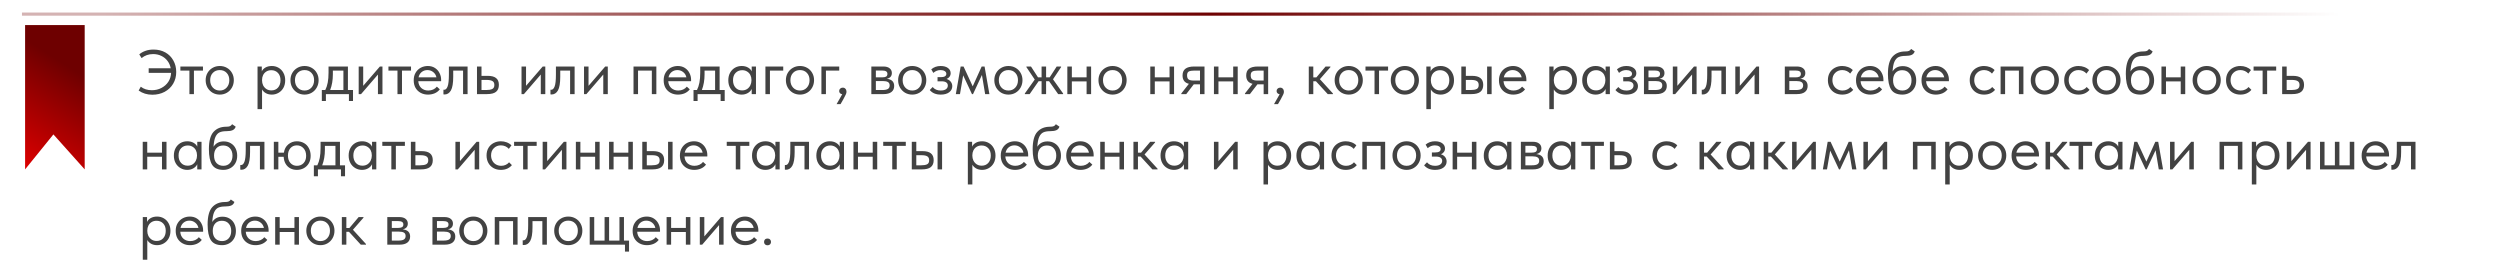 <?xml version="1.0" encoding="UTF-8"?> <svg xmlns="http://www.w3.org/2000/svg" width="797" height="83" viewBox="0 0 797 83" fill="none"> <line x1="7" y1="4.5" x2="789" y2="4.5" stroke="url(#paint0_linear_39_36)"></line> <path d="M56.18 22.96C56.18 24.347 55.853 25.593 55.2 26.7C54.547 27.793 53.64 28.653 52.48 29.28C51.32 29.893 50.013 30.2 48.56 30.2C46.907 30.2 45.453 29.753 44.2 28.86L44.88 27.64C45.827 28.387 47.007 28.76 48.42 28.76C49.54 28.76 50.553 28.52 51.46 28.04C52.38 27.56 53.113 26.907 53.66 26.08C54.207 25.24 54.5 24.293 54.54 23.24H47.4V21.76H54.42C54.26 20.88 53.92 20.1 53.4 19.42C52.88 18.727 52.227 18.193 51.44 17.82C50.653 17.433 49.78 17.24 48.82 17.24C47.393 17.24 46.167 17.667 45.14 18.52L44.4 17.34C44.893 16.887 45.527 16.52 46.3 16.24C47.073 15.947 47.96 15.8 48.96 15.8C50.373 15.8 51.627 16.107 52.72 16.72C53.813 17.333 54.66 18.187 55.26 19.28C55.873 20.36 56.18 21.587 56.18 22.96ZM61.825 30H60.386V22.5H57.505V21.2H64.706V22.5H61.825V30ZM65.563 25.56C65.563 24.707 65.756 23.94 66.143 23.26C66.543 22.567 67.083 22.027 67.763 21.64C68.443 21.24 69.209 21.04 70.063 21.04C70.916 21.04 71.683 21.24 72.363 21.64C73.043 22.027 73.576 22.567 73.963 23.26C74.349 23.94 74.543 24.707 74.543 25.56C74.543 26.427 74.343 27.213 73.943 27.92C73.556 28.613 73.023 29.16 72.343 29.56C71.663 29.96 70.903 30.16 70.063 30.16C69.223 30.16 68.456 29.96 67.763 29.56C67.083 29.147 66.543 28.593 66.143 27.9C65.756 27.193 65.563 26.413 65.563 25.56ZM73.103 25.56C73.103 24.6 72.823 23.827 72.263 23.24C71.703 22.64 70.969 22.34 70.063 22.34C69.156 22.34 68.416 22.64 67.843 23.24C67.283 23.827 67.003 24.6 67.003 25.56C67.003 26.533 67.289 27.327 67.863 27.94C68.436 28.553 69.169 28.86 70.063 28.86C70.956 28.86 71.683 28.553 72.243 27.94C72.816 27.327 73.103 26.533 73.103 25.56ZM90.922 25.6C90.922 26.52 90.729 27.327 90.342 28.02C89.955 28.7 89.435 29.227 88.782 29.6C88.129 29.973 87.422 30.16 86.662 30.16C85.955 30.16 85.329 30.013 84.782 29.72C84.235 29.413 83.822 29.013 83.542 28.52V34.8H82.102V21.2H83.462V22.76C83.662 22.28 84.042 21.873 84.602 21.54C85.175 21.207 85.862 21.04 86.662 21.04C87.449 21.04 88.162 21.227 88.802 21.6C89.455 21.973 89.969 22.507 90.342 23.2C90.729 23.893 90.922 24.693 90.922 25.6ZM89.422 25.58C89.422 24.58 89.149 23.8 88.602 23.24C88.055 22.667 87.349 22.38 86.482 22.38C85.869 22.38 85.335 22.527 84.882 22.82C84.442 23.1 84.109 23.473 83.882 23.94C83.655 24.407 83.542 24.913 83.542 25.46V25.66C83.542 26.193 83.655 26.707 83.882 27.2C84.122 27.68 84.469 28.073 84.922 28.38C85.375 28.673 85.909 28.82 86.522 28.82C87.389 28.82 88.089 28.527 88.622 27.94C89.155 27.34 89.422 26.553 89.422 25.58ZM92.594 25.56C92.594 24.707 92.787 23.94 93.174 23.26C93.574 22.567 94.114 22.027 94.794 21.64C95.474 21.24 96.241 21.04 97.094 21.04C97.947 21.04 98.714 21.24 99.394 21.64C100.074 22.027 100.607 22.567 100.994 23.26C101.381 23.94 101.574 24.707 101.574 25.56C101.574 26.427 101.374 27.213 100.974 27.92C100.587 28.613 100.054 29.16 99.374 29.56C98.694 29.96 97.934 30.16 97.094 30.16C96.254 30.16 95.487 29.96 94.794 29.56C94.114 29.147 93.574 28.593 93.174 27.9C92.787 27.193 92.594 26.413 92.594 25.56ZM100.134 25.56C100.134 24.6 99.854 23.827 99.294 23.24C98.734 22.64 98.001 22.34 97.094 22.34C96.187 22.34 95.447 22.64 94.874 23.24C94.314 23.827 94.034 24.6 94.034 25.56C94.034 26.533 94.321 27.327 94.894 27.94C95.467 28.553 96.201 28.86 97.094 28.86C97.987 28.86 98.714 28.553 99.274 27.94C99.847 27.327 100.134 26.533 100.134 25.56ZM110.918 28.7H112.538V32.2H111.238V30H103.898V32.2H102.598V28.7H103.698C104.045 28.02 104.305 27.233 104.478 26.34C104.651 25.447 104.738 24.38 104.738 23.14V21.2H110.918V28.7ZM106.118 23.7C106.118 25.553 105.831 27.22 105.258 28.7H109.478V22.5H106.118V23.7ZM115.788 27.36L121.108 21.2H121.928V30H120.488V23.76L115.108 30H114.348V21.2H115.788V27.36ZM128.154 30H126.714V22.5H123.834V21.2H131.034V22.5H128.154V30ZM140.631 25.88H133.351C133.404 26.787 133.724 27.513 134.311 28.06C134.911 28.593 135.651 28.86 136.531 28.86C137.091 28.86 137.611 28.753 138.091 28.54C138.584 28.313 138.977 28.007 139.271 27.62L140.211 28.48C139.797 29.027 139.257 29.447 138.591 29.74C137.924 30.02 137.211 30.16 136.451 30.16C135.584 30.16 134.804 29.973 134.111 29.6C133.417 29.227 132.871 28.7 132.471 28.02C132.084 27.327 131.891 26.52 131.891 25.6C131.891 24.653 132.097 23.84 132.511 23.16C132.924 22.467 133.471 21.94 134.151 21.58C134.844 21.22 135.591 21.04 136.391 21.04C137.257 21.04 138.011 21.247 138.651 21.66C139.291 22.073 139.777 22.613 140.111 23.28C140.457 23.947 140.631 24.647 140.631 25.38V25.88ZM133.431 24.66H139.131C138.997 23.98 138.664 23.427 138.131 23C137.597 22.56 136.971 22.34 136.251 22.34C135.557 22.34 134.951 22.547 134.431 22.96C133.924 23.373 133.591 23.94 133.431 24.66ZM141.367 30.08V28.6C141.433 28.613 141.513 28.62 141.607 28.62C142.06 28.62 142.42 28.273 142.687 27.58C142.967 26.887 143.107 25.6 143.107 23.72V21.2H149.067V30H147.627V22.5H144.487V24.44C144.487 26.507 144.24 27.973 143.747 28.84C143.253 29.693 142.573 30.12 141.707 30.12C141.56 30.12 141.447 30.107 141.367 30.08ZM152.063 30V21.2H153.502V24.18H155.483C156.669 24.18 157.556 24.413 158.143 24.88C158.743 25.347 159.043 26.073 159.043 27.06C159.043 28.047 158.736 28.787 158.123 29.28C157.523 29.76 156.576 30 155.283 30H152.063ZM155.003 28.7C155.829 28.7 156.469 28.593 156.923 28.38C157.376 28.153 157.603 27.727 157.603 27.1C157.603 26.487 157.396 26.067 156.983 25.84C156.583 25.6 155.976 25.48 155.163 25.48H153.502V28.7H155.003ZM167.702 27.36L173.022 21.2H173.842V30H172.402V23.76L167.022 30H166.262V21.2H167.702V27.36ZM175.488 30.08V28.6C175.554 28.613 175.634 28.62 175.728 28.62C176.181 28.62 176.541 28.273 176.808 27.58C177.088 26.887 177.228 25.6 177.228 23.72V21.2H183.188V30H181.748V22.5H178.608V24.44C178.608 26.507 178.361 27.973 177.868 28.84C177.374 29.693 176.694 30.12 175.828 30.12C175.681 30.12 175.568 30.107 175.488 30.08ZM187.624 27.36L192.944 21.2H193.764V30H192.324V23.76L186.944 30H186.184V21.2H187.624V27.36ZM203.405 30H201.965V21.2H209.245V30H207.805V22.5H203.405V30ZM220.318 25.88H213.038C213.092 26.787 213.412 27.513 213.998 28.06C214.598 28.593 215.338 28.86 216.218 28.86C216.778 28.86 217.298 28.753 217.778 28.54C218.272 28.313 218.665 28.007 218.958 27.62L219.898 28.48C219.485 29.027 218.945 29.447 218.278 29.74C217.612 30.02 216.898 30.16 216.138 30.16C215.272 30.16 214.492 29.973 213.798 29.6C213.105 29.227 212.558 28.7 212.158 28.02C211.772 27.327 211.578 26.52 211.578 25.6C211.578 24.653 211.785 23.84 212.198 23.16C212.612 22.467 213.158 21.94 213.838 21.58C214.532 21.22 215.278 21.04 216.078 21.04C216.945 21.04 217.698 21.247 218.338 21.66C218.978 22.073 219.465 22.613 219.798 23.28C220.145 23.947 220.318 24.647 220.318 25.38V25.88ZM213.118 24.66H218.818C218.685 23.98 218.352 23.427 217.818 23C217.285 22.56 216.658 22.34 215.938 22.34C215.245 22.34 214.638 22.547 214.118 22.96C213.612 23.373 213.278 23.94 213.118 24.66ZM229.414 28.7H231.034V32.2H229.734V30H222.394V32.2H221.094V28.7H222.194C222.541 28.02 222.801 27.233 222.974 26.34C223.147 25.447 223.234 24.38 223.234 23.14V21.2H229.414V28.7ZM224.614 23.7C224.614 25.553 224.327 27.22 223.754 28.7H227.974V22.5H224.614V23.7ZM239.644 21.2H241.004V30H239.644V28.36C239.39 28.893 238.977 29.327 238.404 29.66C237.83 29.993 237.177 30.16 236.444 30.16C235.684 30.16 234.977 29.973 234.324 29.6C233.67 29.227 233.15 28.7 232.764 28.02C232.377 27.327 232.184 26.52 232.184 25.6C232.184 24.693 232.37 23.893 232.744 23.2C233.13 22.507 233.644 21.973 234.284 21.6C234.937 21.227 235.657 21.04 236.444 21.04C237.244 21.04 237.924 21.207 238.484 21.54C239.057 21.873 239.444 22.28 239.644 22.76V21.2ZM239.564 25.66V25.46C239.564 24.913 239.45 24.407 239.224 23.94C238.997 23.473 238.657 23.1 238.204 22.82C237.764 22.527 237.237 22.38 236.624 22.38C235.757 22.38 235.05 22.667 234.504 23.24C233.957 23.8 233.684 24.58 233.684 25.58C233.684 26.553 233.95 27.34 234.484 27.94C235.017 28.527 235.717 28.82 236.584 28.82C237.197 28.82 237.73 28.673 238.184 28.38C238.637 28.073 238.977 27.68 239.204 27.2C239.444 26.707 239.564 26.193 239.564 25.66ZM245.456 30H244.016V21.2H249.696V22.5H245.456V30ZM250.543 25.56C250.543 24.707 250.736 23.94 251.123 23.26C251.523 22.567 252.063 22.027 252.743 21.64C253.423 21.24 254.19 21.04 255.043 21.04C255.896 21.04 256.663 21.24 257.343 21.64C258.023 22.027 258.556 22.567 258.943 23.26C259.33 23.94 259.523 24.707 259.523 25.56C259.523 26.427 259.323 27.213 258.923 27.92C258.536 28.613 258.003 29.16 257.323 29.56C256.643 29.96 255.883 30.16 255.043 30.16C254.203 30.16 253.436 29.96 252.743 29.56C252.063 29.147 251.523 28.593 251.123 27.9C250.736 27.193 250.543 26.413 250.543 25.56ZM258.083 25.56C258.083 24.6 257.803 23.827 257.243 23.24C256.683 22.64 255.95 22.34 255.043 22.34C254.136 22.34 253.396 22.64 252.823 23.24C252.263 23.827 251.983 24.6 251.983 25.56C251.983 26.533 252.27 27.327 252.843 27.94C253.416 28.553 254.15 28.86 255.043 28.86C255.936 28.86 256.663 28.553 257.223 27.94C257.796 27.327 258.083 26.533 258.083 25.56ZM263.307 30H261.867V21.2H267.547V22.5H263.307V30ZM269.864 29.28C269.864 29.533 269.777 29.84 269.604 30.2C269.444 30.573 269.177 31.087 268.804 31.74L267.964 33.2H266.704L268.504 30.04C268.197 30 267.957 29.887 267.784 29.7C267.61 29.513 267.524 29.287 267.524 29.02C267.524 28.7 267.637 28.44 267.864 28.24C268.09 28.04 268.357 27.94 268.664 27.94C269.024 27.94 269.31 28.06 269.524 28.3C269.75 28.54 269.864 28.867 269.864 29.28ZM285.065 27.42C285.065 28.233 284.778 28.867 284.205 29.32C283.632 29.773 282.792 30 281.685 30H277.785V21.2H281.585C282.478 21.2 283.158 21.393 283.625 21.78C284.092 22.153 284.325 22.653 284.325 23.28C284.325 23.787 284.178 24.2 283.885 24.52C283.592 24.827 283.192 25.027 282.685 25.12C284.272 25.28 285.065 26.047 285.065 27.42ZM281.185 22.48H279.225V24.66H281.225C281.785 24.66 282.205 24.58 282.485 24.42C282.765 24.247 282.905 23.96 282.905 23.56C282.905 23.173 282.765 22.9 282.485 22.74C282.218 22.567 281.785 22.48 281.185 22.48ZM281.285 28.7C282.098 28.7 282.692 28.587 283.065 28.36C283.438 28.12 283.625 27.747 283.625 27.24C283.625 26.733 283.445 26.373 283.085 26.16C282.738 25.947 282.205 25.84 281.485 25.84H279.225V28.7H281.285ZM286.324 25.56C286.324 24.707 286.518 23.94 286.904 23.26C287.304 22.567 287.844 22.027 288.524 21.64C289.204 21.24 289.971 21.04 290.824 21.04C291.678 21.04 292.444 21.24 293.124 21.64C293.804 22.027 294.338 22.567 294.724 23.26C295.111 23.94 295.304 24.707 295.304 25.56C295.304 26.427 295.104 27.213 294.704 27.92C294.318 28.613 293.784 29.16 293.104 29.56C292.424 29.96 291.664 30.16 290.824 30.16C289.984 30.16 289.218 29.96 288.524 29.56C287.844 29.147 287.304 28.593 286.904 27.9C286.518 27.193 286.324 26.413 286.324 25.56ZM293.864 25.56C293.864 24.6 293.584 23.827 293.024 23.24C292.464 22.64 291.731 22.34 290.824 22.34C289.918 22.34 289.178 22.64 288.604 23.24C288.044 23.827 287.764 24.6 287.764 25.56C287.764 26.533 288.051 27.327 288.624 27.94C289.198 28.553 289.931 28.86 290.824 28.86C291.718 28.86 292.444 28.553 293.004 27.94C293.578 27.327 293.864 26.533 293.864 25.56ZM303.588 27.48C303.588 28.267 303.255 28.913 302.588 29.42C301.935 29.913 301.042 30.16 299.908 30.16C298.375 30.16 297.208 29.673 296.408 28.7L297.328 27.74C297.942 28.487 298.795 28.86 299.888 28.86C300.608 28.86 301.168 28.72 301.568 28.44C301.968 28.147 302.168 27.76 302.168 27.28C302.168 26.853 302.002 26.52 301.668 26.28C301.335 26.04 300.835 25.92 300.168 25.92H298.888V24.6H299.928C301.102 24.6 301.688 24.24 301.688 23.52C301.688 23.16 301.515 22.873 301.168 22.66C300.822 22.447 300.375 22.34 299.828 22.34C298.975 22.34 298.215 22.64 297.548 23.24L296.888 22.1C297.715 21.393 298.708 21.04 299.868 21.04C300.855 21.04 301.635 21.253 302.208 21.68C302.782 22.107 303.068 22.66 303.068 23.34C303.068 23.767 302.948 24.14 302.708 24.46C302.482 24.78 302.168 25.02 301.768 25.18C302.342 25.353 302.788 25.647 303.108 26.06C303.428 26.473 303.588 26.947 303.588 27.48ZM306.04 30H304.72L306.26 21.2H307.18L310.1 27.52L312.96 21.2H313.88L315.42 30H314.06L313.04 23.9L310.2 30H309.86L307.06 24.02L306.04 30ZM316.988 25.56C316.988 24.707 317.182 23.94 317.568 23.26C317.968 22.567 318.508 22.027 319.188 21.64C319.868 21.24 320.635 21.04 321.488 21.04C322.342 21.04 323.108 21.24 323.788 21.64C324.468 22.027 325.002 22.567 325.388 23.26C325.775 23.94 325.968 24.707 325.968 25.56C325.968 26.427 325.768 27.213 325.368 27.92C324.982 28.613 324.448 29.16 323.768 29.56C323.088 29.96 322.328 30.16 321.488 30.16C320.648 30.16 319.882 29.96 319.188 29.56C318.508 29.147 317.968 28.593 317.568 27.9C317.182 27.193 316.988 26.413 316.988 25.56ZM324.528 25.56C324.528 24.6 324.248 23.827 323.688 23.24C323.128 22.64 322.395 22.34 321.488 22.34C320.582 22.34 319.842 22.64 319.268 23.24C318.708 23.827 318.428 24.6 318.428 25.56C318.428 26.533 318.715 27.327 319.288 27.94C319.862 28.553 320.595 28.86 321.488 28.86C322.382 28.86 323.108 28.553 323.668 27.94C324.242 27.327 324.528 26.533 324.528 25.56ZM338.277 21.4L335.697 25.28L338.917 29.8V30H337.337L334.437 25.88H333.497V30H332.057V25.88H331.117L328.257 30H326.717V29.8L329.877 25.36L327.217 21.4V21.2H328.677L330.917 24.66H332.057V21.2H333.497V24.66H334.637L336.877 21.2H338.277V21.4ZM346.406 21.2H347.846V30H346.406V25.96H341.706V30H340.266V21.2H341.706V24.66H346.406V21.2ZM350.192 25.56C350.192 24.707 350.385 23.94 350.772 23.26C351.172 22.567 351.712 22.027 352.392 21.64C353.072 21.24 353.838 21.04 354.692 21.04C355.545 21.04 356.312 21.24 356.992 21.64C357.672 22.027 358.205 22.567 358.592 23.26C358.978 23.94 359.172 24.707 359.172 25.56C359.172 26.427 358.972 27.213 358.572 27.92C358.185 28.613 357.652 29.16 356.972 29.56C356.292 29.96 355.532 30.16 354.692 30.16C353.852 30.16 353.085 29.96 352.392 29.56C351.712 29.147 351.172 28.593 350.772 27.9C350.385 27.193 350.192 26.413 350.192 25.56ZM357.732 25.56C357.732 24.6 357.452 23.827 356.892 23.24C356.332 22.64 355.598 22.34 354.692 22.34C353.785 22.34 353.045 22.64 352.472 23.24C351.912 23.827 351.632 24.6 351.632 25.56C351.632 26.533 351.918 27.327 352.492 27.94C353.065 28.553 353.798 28.86 354.692 28.86C355.585 28.86 356.312 28.553 356.872 27.94C357.445 27.327 357.732 26.533 357.732 25.56ZM372.851 21.2H374.291V30H372.851V25.96H368.151V30H366.711V21.2H368.151V24.66H372.851V21.2ZM383.997 21.2V30H382.557V26.88H380.577L378.177 30H376.597V29.8L379.017 26.72C377.67 26.4 376.997 25.513 376.997 24.06C376.997 23.1 377.297 22.387 377.897 21.92C378.51 21.44 379.457 21.2 380.737 21.2H383.997ZM382.557 25.68V22.5H380.737C379.937 22.5 379.35 22.6 378.977 22.8C378.617 23 378.437 23.407 378.437 24.02C378.437 24.647 378.597 25.08 378.917 25.32C379.25 25.56 379.804 25.68 380.577 25.68H382.557ZM393.144 21.2H394.584V30H393.144V25.96H388.444V30H387.004V21.2H388.444V24.66H393.144V21.2ZM404.29 21.2V30H402.85V26.88H400.87L398.47 30H396.89V29.8L399.31 26.72C397.963 26.4 397.29 25.513 397.29 24.06C397.29 23.1 397.59 22.387 398.19 21.92C398.803 21.44 399.75 21.2 401.03 21.2H404.29ZM402.85 25.68V22.5H401.03C400.23 22.5 399.643 22.6 399.27 22.8C398.91 23 398.73 23.407 398.73 24.02C398.73 24.647 398.89 25.08 399.21 25.32C399.543 25.56 400.097 25.68 400.87 25.68H402.85ZM409.317 29.28C409.317 29.533 409.23 29.84 409.057 30.2C408.897 30.573 408.63 31.087 408.257 31.74L407.417 33.2H406.157L407.957 30.04C407.65 30 407.41 29.887 407.237 29.7C407.064 29.513 406.977 29.287 406.977 29.02C406.977 28.7 407.09 28.44 407.317 28.24C407.544 28.04 407.81 27.94 408.117 27.94C408.477 27.94 408.764 28.06 408.977 28.3C409.204 28.54 409.317 28.867 409.317 29.28ZM424.138 21.4L420.778 25.24L424.938 29.8V30H423.278L419.518 25.9H418.678V30H417.238V21.2H418.678V24.68H419.658L422.598 21.2H424.138V21.4ZM425.485 25.56C425.485 24.707 425.678 23.94 426.065 23.26C426.465 22.567 427.005 22.027 427.685 21.64C428.365 21.24 429.131 21.04 429.985 21.04C430.838 21.04 431.605 21.24 432.285 21.64C432.965 22.027 433.498 22.567 433.885 23.26C434.271 23.94 434.465 24.707 434.465 25.56C434.465 26.427 434.265 27.213 433.865 27.92C433.478 28.613 432.945 29.16 432.265 29.56C431.585 29.96 430.825 30.16 429.985 30.16C429.145 30.16 428.378 29.96 427.685 29.56C427.005 29.147 426.465 28.593 426.065 27.9C425.678 27.193 425.485 26.413 425.485 25.56ZM433.025 25.56C433.025 24.6 432.745 23.827 432.185 23.24C431.625 22.64 430.891 22.34 429.985 22.34C429.078 22.34 428.338 22.64 427.765 23.24C427.205 23.827 426.925 24.6 426.925 25.56C426.925 26.533 427.211 27.327 427.785 27.94C428.358 28.553 429.091 28.86 429.985 28.86C430.878 28.86 431.605 28.553 432.165 27.94C432.738 27.327 433.025 26.533 433.025 25.56ZM439.638 30H438.198V22.5H435.318V21.2H442.518V22.5H439.638V30ZM443.375 25.56C443.375 24.707 443.568 23.94 443.955 23.26C444.355 22.567 444.895 22.027 445.575 21.64C446.255 21.24 447.022 21.04 447.875 21.04C448.728 21.04 449.495 21.24 450.175 21.64C450.855 22.027 451.388 22.567 451.775 23.26C452.162 23.94 452.355 24.707 452.355 25.56C452.355 26.427 452.155 27.213 451.755 27.92C451.368 28.613 450.835 29.16 450.155 29.56C449.475 29.96 448.715 30.16 447.875 30.16C447.035 30.16 446.268 29.96 445.575 29.56C444.895 29.147 444.355 28.593 443.955 27.9C443.568 27.193 443.375 26.413 443.375 25.56ZM450.915 25.56C450.915 24.6 450.635 23.827 450.075 23.24C449.515 22.64 448.782 22.34 447.875 22.34C446.968 22.34 446.228 22.64 445.655 23.24C445.095 23.827 444.815 24.6 444.815 25.56C444.815 26.533 445.102 27.327 445.675 27.94C446.248 28.553 446.982 28.86 447.875 28.86C448.768 28.86 449.495 28.553 450.055 27.94C450.628 27.327 450.915 26.533 450.915 25.56ZM463.539 25.6C463.539 26.52 463.346 27.327 462.959 28.02C462.573 28.7 462.053 29.227 461.399 29.6C460.746 29.973 460.039 30.16 459.279 30.16C458.573 30.16 457.946 30.013 457.399 29.72C456.853 29.413 456.439 29.013 456.159 28.52V34.8H454.719V21.2H456.079V22.76C456.279 22.28 456.659 21.873 457.219 21.54C457.793 21.207 458.479 21.04 459.279 21.04C460.066 21.04 460.779 21.227 461.419 21.6C462.073 21.973 462.586 22.507 462.959 23.2C463.346 23.893 463.539 24.693 463.539 25.6ZM462.039 25.58C462.039 24.58 461.766 23.8 461.219 23.24C460.673 22.667 459.966 22.38 459.099 22.38C458.486 22.38 457.953 22.527 457.499 22.82C457.059 23.1 456.726 23.473 456.499 23.94C456.273 24.407 456.159 24.913 456.159 25.46V25.66C456.159 26.193 456.273 26.707 456.499 27.2C456.739 27.68 457.086 28.073 457.539 28.38C457.993 28.673 458.526 28.82 459.139 28.82C460.006 28.82 460.706 28.527 461.239 27.94C461.773 27.34 462.039 26.553 462.039 25.58ZM469.291 24.18C470.478 24.18 471.364 24.413 471.951 24.88C472.551 25.347 472.851 26.073 472.851 27.06C472.851 28.047 472.544 28.787 471.931 29.28C471.331 29.76 470.384 30 469.091 30H465.871V21.2H467.311V24.18H469.291ZM475.531 30H474.091V21.2H475.531V30ZM468.871 28.7C469.698 28.7 470.324 28.593 470.751 28.38C471.191 28.167 471.411 27.74 471.411 27.1C471.411 26.5 471.211 26.08 470.811 25.84C470.424 25.6 469.831 25.48 469.031 25.48H467.311V28.7H468.871ZM486.607 25.88H479.327C479.381 26.787 479.701 27.513 480.287 28.06C480.887 28.593 481.627 28.86 482.507 28.86C483.067 28.86 483.587 28.753 484.067 28.54C484.561 28.313 484.954 28.007 485.247 27.62L486.187 28.48C485.774 29.027 485.234 29.447 484.567 29.74C483.901 30.02 483.187 30.16 482.427 30.16C481.561 30.16 480.781 29.973 480.087 29.6C479.394 29.227 478.847 28.7 478.447 28.02C478.061 27.327 477.867 26.52 477.867 25.6C477.867 24.653 478.074 23.84 478.487 23.16C478.901 22.467 479.447 21.94 480.127 21.58C480.821 21.22 481.567 21.04 482.367 21.04C483.234 21.04 483.987 21.247 484.627 21.66C485.267 22.073 485.754 22.613 486.087 23.28C486.434 23.947 486.607 24.647 486.607 25.38V25.88ZM479.407 24.66H485.107C484.974 23.98 484.641 23.427 484.107 23C483.574 22.56 482.947 22.34 482.227 22.34C481.534 22.34 480.927 22.547 480.407 22.96C479.901 23.373 479.567 23.94 479.407 24.66ZM502.738 25.6C502.738 26.52 502.545 27.327 502.158 28.02C501.772 28.7 501.252 29.227 500.598 29.6C499.945 29.973 499.238 30.16 498.478 30.16C497.772 30.16 497.145 30.013 496.598 29.72C496.052 29.413 495.638 29.013 495.358 28.52V34.8H493.918V21.2H495.278V22.76C495.478 22.28 495.858 21.873 496.418 21.54C496.992 21.207 497.678 21.04 498.478 21.04C499.265 21.04 499.978 21.227 500.618 21.6C501.272 21.973 501.785 22.507 502.158 23.2C502.545 23.893 502.738 24.693 502.738 25.6ZM501.238 25.58C501.238 24.58 500.965 23.8 500.418 23.24C499.872 22.667 499.165 22.38 498.298 22.38C497.685 22.38 497.152 22.527 496.698 22.82C496.258 23.1 495.925 23.473 495.698 23.94C495.472 24.407 495.358 24.913 495.358 25.46V25.66C495.358 26.193 495.472 26.707 495.698 27.2C495.938 27.68 496.285 28.073 496.738 28.38C497.192 28.673 497.725 28.82 498.338 28.82C499.205 28.82 499.905 28.527 500.438 27.94C500.972 27.34 501.238 26.553 501.238 25.58ZM511.87 21.2H513.23V30H511.87V28.36C511.617 28.893 511.204 29.327 510.63 29.66C510.057 29.993 509.404 30.16 508.67 30.16C507.91 30.16 507.204 29.973 506.55 29.6C505.897 29.227 505.377 28.7 504.99 28.02C504.604 27.327 504.41 26.52 504.41 25.6C504.41 24.693 504.597 23.893 504.97 23.2C505.357 22.507 505.87 21.973 506.51 21.6C507.164 21.227 507.884 21.04 508.67 21.04C509.47 21.04 510.15 21.207 510.71 21.54C511.284 21.873 511.67 22.28 511.87 22.76V21.2ZM511.79 25.66V25.46C511.79 24.913 511.677 24.407 511.45 23.94C511.224 23.473 510.884 23.1 510.43 22.82C509.99 22.527 509.464 22.38 508.85 22.38C507.984 22.38 507.277 22.667 506.73 23.24C506.184 23.8 505.91 24.58 505.91 25.58C505.91 26.553 506.177 27.34 506.71 27.94C507.244 28.527 507.944 28.82 508.81 28.82C509.424 28.82 509.957 28.673 510.41 28.38C510.864 28.073 511.204 27.68 511.43 27.2C511.67 26.707 511.79 26.193 511.79 25.66ZM522.182 27.48C522.182 28.267 521.849 28.913 521.182 29.42C520.529 29.913 519.636 30.16 518.502 30.16C516.969 30.16 515.802 29.673 515.002 28.7L515.922 27.74C516.536 28.487 517.389 28.86 518.482 28.86C519.202 28.86 519.762 28.72 520.162 28.44C520.562 28.147 520.762 27.76 520.762 27.28C520.762 26.853 520.596 26.52 520.262 26.28C519.929 26.04 519.429 25.92 518.762 25.92H517.482V24.6H518.522C519.696 24.6 520.282 24.24 520.282 23.52C520.282 23.16 520.109 22.873 519.762 22.66C519.416 22.447 518.969 22.34 518.422 22.34C517.569 22.34 516.809 22.64 516.142 23.24L515.482 22.1C516.309 21.393 517.302 21.04 518.462 21.04C519.449 21.04 520.229 21.253 520.802 21.68C521.376 22.107 521.662 22.66 521.662 23.34C521.662 23.767 521.542 24.14 521.302 24.46C521.076 24.78 520.762 25.02 520.362 25.18C520.936 25.353 521.382 25.647 521.702 26.06C522.022 26.473 522.182 26.947 522.182 27.48ZM531.374 27.42C531.374 28.233 531.087 28.867 530.514 29.32C529.94 29.773 529.1 30 527.994 30H524.094V21.2H527.894C528.787 21.2 529.467 21.393 529.934 21.78C530.4 22.153 530.634 22.653 530.634 23.28C530.634 23.787 530.487 24.2 530.194 24.52C529.9 24.827 529.5 25.027 528.994 25.12C530.58 25.28 531.374 26.047 531.374 27.42ZM527.494 22.48H525.534V24.66H527.534C528.094 24.66 528.514 24.58 528.794 24.42C529.074 24.247 529.214 23.96 529.214 23.56C529.214 23.173 529.074 22.9 528.794 22.74C528.527 22.567 528.094 22.48 527.494 22.48ZM527.594 28.7C528.407 28.7 529 28.587 529.374 28.36C529.747 28.12 529.934 27.747 529.934 27.24C529.934 26.733 529.754 26.373 529.394 26.16C529.047 25.947 528.514 25.84 527.794 25.84H525.534V28.7H527.594ZM534.733 27.36L540.053 21.2H540.873V30H539.433V23.76L534.053 30H533.293V21.2H534.733V27.36ZM542.519 30.08V28.6C542.586 28.613 542.666 28.62 542.759 28.62C543.212 28.62 543.572 28.273 543.839 27.58C544.119 26.887 544.259 25.6 544.259 23.72V21.2H550.219V30H548.779V22.5H545.639V24.44C545.639 26.507 545.392 27.973 544.899 28.84C544.406 29.693 543.726 30.12 542.859 30.12C542.712 30.12 542.599 30.107 542.519 30.08ZM554.655 27.36L559.975 21.2H560.795V30H559.355V23.76L553.975 30H553.215V21.2H554.655V27.36ZM576.276 27.42C576.276 28.233 575.989 28.867 575.416 29.32C574.843 29.773 574.003 30 572.896 30H568.996V21.2H572.796C573.689 21.2 574.369 21.393 574.836 21.78C575.303 22.153 575.536 22.653 575.536 23.28C575.536 23.787 575.389 24.2 575.096 24.52C574.803 24.827 574.403 25.027 573.896 25.12C575.483 25.28 576.276 26.047 576.276 27.42ZM572.396 22.48H570.436V24.66H572.436C572.996 24.66 573.416 24.58 573.696 24.42C573.976 24.247 574.116 23.96 574.116 23.56C574.116 23.173 573.976 22.9 573.696 22.74C573.429 22.567 572.996 22.48 572.396 22.48ZM572.496 28.7C573.309 28.7 573.903 28.587 574.276 28.36C574.649 28.12 574.836 27.747 574.836 27.24C574.836 26.733 574.656 26.373 574.296 26.16C573.949 25.947 573.416 25.84 572.696 25.84H570.436V28.7H572.496ZM582.731 25.56C582.731 24.64 582.931 23.84 583.331 23.16C583.731 22.48 584.277 21.96 584.971 21.6C585.664 21.227 586.437 21.04 587.291 21.04C587.957 21.04 588.584 21.153 589.171 21.38C589.771 21.607 590.271 21.927 590.671 22.34L589.831 23.46C589.537 23.113 589.171 22.84 588.731 22.64C588.291 22.44 587.817 22.34 587.311 22.34C586.417 22.34 585.671 22.633 585.071 23.22C584.471 23.793 584.171 24.567 584.171 25.54C584.171 26.18 584.311 26.753 584.591 27.26C584.871 27.767 585.257 28.16 585.751 28.44C586.244 28.72 586.797 28.86 587.411 28.86C587.931 28.86 588.404 28.76 588.831 28.56C589.271 28.36 589.631 28.087 589.911 27.74L590.811 28.64C590.424 29.107 589.931 29.48 589.331 29.76C588.731 30.027 588.051 30.16 587.291 30.16C586.384 30.16 585.584 29.96 584.891 29.56C584.197 29.16 583.664 28.613 583.291 27.92C582.917 27.213 582.731 26.427 582.731 25.56ZM600.435 25.88H593.155C593.209 26.787 593.529 27.513 594.115 28.06C594.715 28.593 595.455 28.86 596.335 28.86C596.895 28.86 597.415 28.753 597.895 28.54C598.389 28.313 598.782 28.007 599.075 27.62L600.015 28.48C599.602 29.027 599.062 29.447 598.395 29.74C597.729 30.02 597.015 30.16 596.255 30.16C595.389 30.16 594.609 29.973 593.915 29.6C593.222 29.227 592.675 28.7 592.275 28.02C591.889 27.327 591.695 26.52 591.695 25.6C591.695 24.653 591.902 23.84 592.315 23.16C592.729 22.467 593.275 21.94 593.955 21.58C594.649 21.22 595.395 21.04 596.195 21.04C597.062 21.04 597.815 21.247 598.455 21.66C599.095 22.073 599.582 22.613 599.915 23.28C600.262 23.947 600.435 24.647 600.435 25.38V25.88ZM593.235 24.66H598.935C598.802 23.98 598.469 23.427 597.935 23C597.402 22.56 596.775 22.34 596.055 22.34C595.362 22.34 594.755 22.547 594.235 22.96C593.729 23.373 593.395 23.94 593.235 24.66ZM610.891 25.64C610.891 26.573 610.691 27.38 610.291 28.06C609.891 28.74 609.358 29.26 608.691 29.62C608.025 29.98 607.291 30.16 606.491 30.16C604.798 30.16 603.605 29.627 602.911 28.56C602.218 27.48 601.871 25.813 601.871 23.56C601.871 20.96 602.365 19.12 603.351 18.04C604.351 16.947 605.698 16.4 607.391 16.4C607.898 16.4 608.285 16.347 608.551 16.24C608.831 16.133 609.071 15.92 609.271 15.6L610.411 16.38C610.238 16.913 609.911 17.287 609.431 17.5C608.965 17.713 608.298 17.82 607.431 17.82C606.538 17.82 605.818 17.947 605.271 18.2C604.725 18.453 604.285 18.94 603.951 19.66C603.631 20.367 603.431 21.407 603.351 22.78C604.058 21.647 605.145 21.08 606.611 21.08C607.478 21.08 608.231 21.28 608.871 21.68C609.525 22.067 610.025 22.607 610.371 23.3C610.718 23.993 610.891 24.773 610.891 25.64ZM609.391 25.62C609.391 24.647 609.125 23.867 608.591 23.28C608.071 22.68 607.345 22.38 606.411 22.38C605.505 22.38 604.791 22.673 604.271 23.26C603.765 23.833 603.511 24.613 603.511 25.6C603.511 26.627 603.778 27.427 604.311 28C604.858 28.573 605.578 28.86 606.471 28.86C607.351 28.86 608.058 28.567 608.591 27.98C609.125 27.393 609.391 26.607 609.391 25.62ZM621.314 25.88H614.034C614.088 26.787 614.408 27.513 614.994 28.06C615.594 28.593 616.334 28.86 617.214 28.86C617.774 28.86 618.294 28.753 618.774 28.54C619.268 28.313 619.661 28.007 619.954 27.62L620.894 28.48C620.481 29.027 619.941 29.447 619.274 29.74C618.608 30.02 617.894 30.16 617.134 30.16C616.268 30.16 615.488 29.973 614.794 29.6C614.101 29.227 613.554 28.7 613.154 28.02C612.768 27.327 612.574 26.52 612.574 25.6C612.574 24.653 612.781 23.84 613.194 23.16C613.608 22.467 614.154 21.94 614.834 21.58C615.528 21.22 616.274 21.04 617.074 21.04C617.941 21.04 618.694 21.247 619.334 21.66C619.974 22.073 620.461 22.613 620.794 23.28C621.141 23.947 621.314 24.647 621.314 25.38V25.88ZM614.114 24.66H619.814C619.681 23.98 619.348 23.427 618.814 23C618.281 22.56 617.654 22.34 616.934 22.34C616.241 22.34 615.634 22.547 615.114 22.96C614.608 23.373 614.274 23.94 614.114 24.66ZM627.945 25.56C627.945 24.64 628.145 23.84 628.545 23.16C628.945 22.48 629.492 21.96 630.185 21.6C630.879 21.227 631.652 21.04 632.505 21.04C633.172 21.04 633.799 21.153 634.385 21.38C634.985 21.607 635.485 21.927 635.885 22.34L635.045 23.46C634.752 23.113 634.385 22.84 633.945 22.64C633.505 22.44 633.032 22.34 632.525 22.34C631.632 22.34 630.885 22.633 630.285 23.22C629.685 23.793 629.385 24.567 629.385 25.54C629.385 26.18 629.525 26.753 629.805 27.26C630.085 27.767 630.472 28.16 630.965 28.44C631.459 28.72 632.012 28.86 632.625 28.86C633.145 28.86 633.619 28.76 634.045 28.56C634.485 28.36 634.845 28.087 635.125 27.74L636.025 28.64C635.639 29.107 635.145 29.48 634.545 29.76C633.945 30.027 633.265 30.16 632.505 30.16C631.599 30.16 630.799 29.96 630.105 29.56C629.412 29.16 628.879 28.613 628.505 27.92C628.132 27.213 627.945 26.427 627.945 25.56ZM639.225 30H637.785V21.2H645.065V30H643.625V22.5H639.225V30ZM647.399 25.56C647.399 24.707 647.592 23.94 647.979 23.26C648.379 22.567 648.919 22.027 649.599 21.64C650.279 21.24 651.045 21.04 651.899 21.04C652.752 21.04 653.519 21.24 654.199 21.64C654.879 22.027 655.412 22.567 655.799 23.26C656.185 23.94 656.379 24.707 656.379 25.56C656.379 26.427 656.179 27.213 655.779 27.92C655.392 28.613 654.859 29.16 654.179 29.56C653.499 29.96 652.739 30.16 651.899 30.16C651.059 30.16 650.292 29.96 649.599 29.56C648.919 29.147 648.379 28.593 647.979 27.9C647.592 27.193 647.399 26.413 647.399 25.56ZM654.939 25.56C654.939 24.6 654.659 23.827 654.099 23.24C653.539 22.64 652.805 22.34 651.899 22.34C650.992 22.34 650.252 22.64 649.679 23.24C649.119 23.827 648.839 24.6 648.839 25.56C648.839 26.533 649.125 27.327 649.699 27.94C650.272 28.553 651.005 28.86 651.899 28.86C652.792 28.86 653.519 28.553 654.079 27.94C654.652 27.327 654.939 26.533 654.939 25.56ZM658.063 25.56C658.063 24.64 658.263 23.84 658.663 23.16C659.063 22.48 659.609 21.96 660.303 21.6C660.996 21.227 661.769 21.04 662.623 21.04C663.289 21.04 663.916 21.153 664.503 21.38C665.103 21.607 665.603 21.927 666.003 22.34L665.163 23.46C664.869 23.113 664.503 22.84 664.063 22.64C663.623 22.44 663.149 22.34 662.643 22.34C661.749 22.34 661.003 22.633 660.403 23.22C659.803 23.793 659.503 24.567 659.503 25.54C659.503 26.18 659.643 26.753 659.923 27.26C660.203 27.767 660.589 28.16 661.083 28.44C661.576 28.72 662.129 28.86 662.743 28.86C663.263 28.86 663.736 28.76 664.163 28.56C664.603 28.36 664.963 28.087 665.243 27.74L666.143 28.64C665.756 29.107 665.263 29.48 664.663 29.76C664.063 30.027 663.383 30.16 662.623 30.16C661.716 30.16 660.916 29.96 660.223 29.56C659.529 29.16 658.996 28.613 658.623 27.92C658.249 27.213 658.063 26.427 658.063 25.56ZM667.047 25.56C667.047 24.707 667.24 23.94 667.627 23.26C668.027 22.567 668.567 22.027 669.247 21.64C669.927 21.24 670.694 21.04 671.547 21.04C672.4 21.04 673.167 21.24 673.847 21.64C674.527 22.027 675.06 22.567 675.447 23.26C675.834 23.94 676.027 24.707 676.027 25.56C676.027 26.427 675.827 27.213 675.427 27.92C675.04 28.613 674.507 29.16 673.827 29.56C673.147 29.96 672.387 30.16 671.547 30.16C670.707 30.16 669.94 29.96 669.247 29.56C668.567 29.147 668.027 28.593 667.627 27.9C667.24 27.193 667.047 26.413 667.047 25.56ZM674.587 25.56C674.587 24.6 674.307 23.827 673.747 23.24C673.187 22.64 672.454 22.34 671.547 22.34C670.64 22.34 669.9 22.64 669.327 23.24C668.767 23.827 668.487 24.6 668.487 25.56C668.487 26.533 668.774 27.327 669.347 27.94C669.92 28.553 670.654 28.86 671.547 28.86C672.44 28.86 673.167 28.553 673.727 27.94C674.3 27.327 674.587 26.533 674.587 25.56ZM686.731 25.64C686.731 26.573 686.531 27.38 686.131 28.06C685.731 28.74 685.198 29.26 684.531 29.62C683.864 29.98 683.131 30.16 682.331 30.16C680.638 30.16 679.444 29.627 678.751 28.56C678.058 27.48 677.711 25.813 677.711 23.56C677.711 20.96 678.204 19.12 679.191 18.04C680.191 16.947 681.538 16.4 683.231 16.4C683.738 16.4 684.124 16.347 684.391 16.24C684.671 16.133 684.911 15.92 685.111 15.6L686.251 16.38C686.078 16.913 685.751 17.287 685.271 17.5C684.804 17.713 684.138 17.82 683.271 17.82C682.378 17.82 681.658 17.947 681.111 18.2C680.564 18.453 680.124 18.94 679.791 19.66C679.471 20.367 679.271 21.407 679.191 22.78C679.898 21.647 680.984 21.08 682.451 21.08C683.318 21.08 684.071 21.28 684.711 21.68C685.364 22.067 685.864 22.607 686.211 23.3C686.558 23.993 686.731 24.773 686.731 25.64ZM685.231 25.62C685.231 24.647 684.964 23.867 684.431 23.28C683.911 22.68 683.184 22.38 682.251 22.38C681.344 22.38 680.631 22.673 680.111 23.26C679.604 23.833 679.351 24.613 679.351 25.6C679.351 26.627 679.618 27.427 680.151 28C680.698 28.573 681.418 28.86 682.311 28.86C683.191 28.86 683.898 28.567 684.431 27.98C684.964 27.393 685.231 26.607 685.231 25.62ZM695.214 21.2H696.654V30H695.214V25.96H690.514V30H689.074V21.2H690.514V24.66H695.214V21.2ZM699 25.56C699 24.707 699.193 23.94 699.58 23.26C699.98 22.567 700.52 22.027 701.2 21.64C701.88 21.24 702.647 21.04 703.5 21.04C704.353 21.04 705.12 21.24 705.8 21.64C706.48 22.027 707.013 22.567 707.4 23.26C707.787 23.94 707.98 24.707 707.98 25.56C707.98 26.427 707.78 27.213 707.38 27.92C706.993 28.613 706.46 29.16 705.78 29.56C705.1 29.96 704.34 30.16 703.5 30.16C702.66 30.16 701.893 29.96 701.2 29.56C700.52 29.147 699.98 28.593 699.58 27.9C699.193 27.193 699 26.413 699 25.56ZM706.54 25.56C706.54 24.6 706.26 23.827 705.7 23.24C705.14 22.64 704.407 22.34 703.5 22.34C702.593 22.34 701.853 22.64 701.28 23.24C700.72 23.827 700.44 24.6 700.44 25.56C700.44 26.533 700.727 27.327 701.3 27.94C701.873 28.553 702.607 28.86 703.5 28.86C704.393 28.86 705.12 28.553 705.68 27.94C706.253 27.327 706.54 26.533 706.54 25.56ZM709.664 25.56C709.664 24.64 709.864 23.84 710.264 23.16C710.664 22.48 711.211 21.96 711.904 21.6C712.598 21.227 713.371 21.04 714.224 21.04C714.891 21.04 715.518 21.153 716.104 21.38C716.704 21.607 717.204 21.927 717.604 22.34L716.764 23.46C716.471 23.113 716.104 22.84 715.664 22.64C715.224 22.44 714.751 22.34 714.244 22.34C713.351 22.34 712.604 22.633 712.004 23.22C711.404 23.793 711.104 24.567 711.104 25.54C711.104 26.18 711.244 26.753 711.524 27.26C711.804 27.767 712.191 28.16 712.684 28.44C713.178 28.72 713.731 28.86 714.344 28.86C714.864 28.86 715.338 28.76 715.764 28.56C716.204 28.36 716.564 28.087 716.844 27.74L717.744 28.64C717.358 29.107 716.864 29.48 716.264 29.76C715.664 30.027 714.984 30.16 714.224 30.16C713.318 30.16 712.518 29.96 711.824 29.56C711.131 29.16 710.598 28.613 710.224 27.92C709.851 27.213 709.664 26.427 709.664 25.56ZM722.763 30H721.323V22.5H718.443V21.2H725.643V22.5H722.763V30ZM727.551 30V21.2H728.991V24.18H730.971C732.157 24.18 733.044 24.413 733.631 24.88C734.231 25.347 734.531 26.073 734.531 27.06C734.531 28.047 734.224 28.787 733.611 29.28C733.011 29.76 732.064 30 730.771 30H727.551ZM730.491 28.7C731.317 28.7 731.957 28.593 732.411 28.38C732.864 28.153 733.091 27.727 733.091 27.1C733.091 26.487 732.884 26.067 732.471 25.84C732.071 25.6 731.464 25.48 730.651 25.48H728.991V28.7H730.491ZM51.64 45.2H53.08V54H51.64V49.96H46.94V54H45.5V45.2H46.94V48.66H51.64V45.2ZM62.886 45.2H64.246V54H62.886V52.36C62.633 52.893 62.219 53.327 61.646 53.66C61.073 53.993 60.419 54.16 59.686 54.16C58.926 54.16 58.219 53.973 57.566 53.6C56.913 53.227 56.393 52.7 56.006 52.02C55.619 51.327 55.426 50.52 55.426 49.6C55.426 48.693 55.613 47.893 55.986 47.2C56.373 46.507 56.886 45.973 57.526 45.6C58.179 45.227 58.899 45.04 59.686 45.04C60.486 45.04 61.166 45.207 61.726 45.54C62.299 45.873 62.686 46.28 62.886 46.76V45.2ZM62.806 49.66V49.46C62.806 48.913 62.693 48.407 62.466 47.94C62.239 47.473 61.899 47.1 61.446 46.82C61.006 46.527 60.479 46.38 59.866 46.38C58.999 46.38 58.293 46.667 57.746 47.24C57.199 47.8 56.926 48.58 56.926 49.58C56.926 50.553 57.193 51.34 57.726 51.94C58.259 52.527 58.959 52.82 59.826 52.82C60.439 52.82 60.973 52.673 61.426 52.38C61.879 52.073 62.219 51.68 62.446 51.2C62.686 50.707 62.806 50.193 62.806 49.66ZM75.618 49.64C75.618 50.573 75.418 51.38 75.018 52.06C74.618 52.74 74.085 53.26 73.418 53.62C72.751 53.98 72.018 54.16 71.218 54.16C69.525 54.16 68.331 53.627 67.638 52.56C66.945 51.48 66.598 49.813 66.598 47.56C66.598 44.96 67.091 43.12 68.078 42.04C69.078 40.947 70.424 40.4 72.118 40.4C72.624 40.4 73.011 40.347 73.278 40.24C73.558 40.133 73.798 39.92 73.998 39.6L75.138 40.38C74.965 40.913 74.638 41.287 74.158 41.5C73.691 41.713 73.025 41.82 72.158 41.82C71.264 41.82 70.544 41.947 69.998 42.2C69.451 42.453 69.011 42.94 68.678 43.66C68.358 44.367 68.158 45.407 68.078 46.78C68.784 45.647 69.871 45.08 71.338 45.08C72.204 45.08 72.958 45.28 73.598 45.68C74.251 46.067 74.751 46.607 75.098 47.3C75.445 47.993 75.618 48.773 75.618 49.64ZM74.118 49.62C74.118 48.647 73.851 47.867 73.318 47.28C72.798 46.68 72.071 46.38 71.138 46.38C70.231 46.38 69.518 46.673 68.998 47.26C68.491 47.833 68.238 48.613 68.238 49.6C68.238 50.627 68.504 51.427 69.038 52C69.585 52.573 70.305 52.86 71.198 52.86C72.078 52.86 72.784 52.567 73.318 51.98C73.851 51.393 74.118 50.607 74.118 49.62ZM76.601 54.08V52.6C76.668 52.613 76.748 52.62 76.841 52.62C77.294 52.62 77.654 52.273 77.921 51.58C78.201 50.887 78.341 49.6 78.341 47.72V45.2H84.301V54H82.861V46.5H79.721V48.44C79.721 50.507 79.474 51.973 78.981 52.84C78.488 53.693 77.808 54.12 76.941 54.12C76.794 54.12 76.681 54.107 76.601 54.08ZM99.037 49.68C99.037 50.6 98.837 51.4 98.437 52.08C98.037 52.76 97.497 53.28 96.817 53.64C96.15 53.987 95.424 54.16 94.637 54.16C93.864 54.16 93.163 53.993 92.537 53.66C91.924 53.327 91.43 52.847 91.057 52.22C90.683 51.58 90.477 50.833 90.437 49.98H88.737V54H87.297V45.2H88.737V48.68H90.497C90.67 47.547 91.144 46.66 91.917 46.02C92.704 45.367 93.61 45.04 94.637 45.04C95.477 45.04 96.23 45.227 96.897 45.6C97.564 45.973 98.084 46.513 98.457 47.22C98.844 47.927 99.037 48.747 99.037 49.68ZM97.597 49.68C97.597 48.667 97.317 47.86 96.757 47.26C96.197 46.647 95.49 46.34 94.637 46.34C93.784 46.34 93.097 46.64 92.577 47.24C92.057 47.827 91.797 48.613 91.797 49.6C91.797 50.587 92.064 51.38 92.597 51.98C93.144 52.567 93.823 52.86 94.637 52.86C95.53 52.86 96.243 52.573 96.777 52C97.323 51.427 97.597 50.653 97.597 49.68ZM108.379 52.7H109.999V56.2H108.699V54H101.359V56.2H100.059V52.7H101.159C101.506 52.02 101.766 51.233 101.939 50.34C102.112 49.447 102.199 48.38 102.199 47.14V45.2H108.379V52.7ZM103.579 47.7C103.579 49.553 103.292 51.22 102.719 52.7H106.939V46.5H103.579V47.7ZM118.609 45.2H119.969V54H118.609V52.36C118.355 52.893 117.942 53.327 117.369 53.66C116.795 53.993 116.142 54.16 115.409 54.16C114.649 54.16 113.942 53.973 113.289 53.6C112.635 53.227 112.115 52.7 111.729 52.02C111.342 51.327 111.149 50.52 111.149 49.6C111.149 48.693 111.335 47.893 111.709 47.2C112.095 46.507 112.609 45.973 113.249 45.6C113.902 45.227 114.622 45.04 115.409 45.04C116.209 45.04 116.889 45.207 117.449 45.54C118.022 45.873 118.409 46.28 118.609 46.76V45.2ZM118.529 49.66V49.46C118.529 48.913 118.415 48.407 118.189 47.94C117.962 47.473 117.622 47.1 117.169 46.82C116.729 46.527 116.202 46.38 115.589 46.38C114.722 46.38 114.015 46.667 113.469 47.24C112.922 47.8 112.649 48.58 112.649 49.58C112.649 50.553 112.915 51.34 113.449 51.94C113.982 52.527 114.682 52.82 115.549 52.82C116.162 52.82 116.695 52.673 117.149 52.38C117.602 52.073 117.942 51.68 118.169 51.2C118.409 50.707 118.529 50.193 118.529 49.66ZM126.2 54H124.76V46.5H121.88V45.2H129.08V46.5H126.2V54ZM130.988 54V45.2H132.428V48.18H134.408C135.595 48.18 136.482 48.413 137.068 48.88C137.668 49.347 137.968 50.073 137.968 51.06C137.968 52.047 137.662 52.787 137.048 53.28C136.448 53.76 135.502 54 134.208 54H130.988ZM133.928 52.7C134.755 52.7 135.395 52.593 135.848 52.38C136.302 52.153 136.528 51.727 136.528 51.1C136.528 50.487 136.322 50.067 135.908 49.84C135.508 49.6 134.902 49.48 134.088 49.48H132.428V52.7H133.928ZM146.627 51.36L151.948 45.2H152.768V54H151.328V47.76L145.948 54H145.188V45.2H146.627V51.36ZM155.113 49.56C155.113 48.64 155.313 47.84 155.713 47.16C156.113 46.48 156.66 45.96 157.353 45.6C158.047 45.227 158.82 45.04 159.673 45.04C160.34 45.04 160.967 45.153 161.553 45.38C162.153 45.607 162.653 45.927 163.053 46.34L162.213 47.46C161.92 47.113 161.553 46.84 161.113 46.64C160.673 46.44 160.2 46.34 159.693 46.34C158.8 46.34 158.053 46.633 157.453 47.22C156.853 47.793 156.553 48.567 156.553 49.54C156.553 50.18 156.693 50.753 156.973 51.26C157.253 51.767 157.64 52.16 158.133 52.44C158.627 52.72 159.18 52.86 159.793 52.86C160.313 52.86 160.787 52.76 161.213 52.56C161.653 52.36 162.013 52.087 162.293 51.74L163.193 52.64C162.807 53.107 162.313 53.48 161.713 53.76C161.113 54.027 160.433 54.16 159.673 54.16C158.767 54.16 157.967 53.96 157.273 53.56C156.58 53.16 156.047 52.613 155.673 51.92C155.3 51.213 155.113 50.427 155.113 49.56ZM168.212 54H166.772V46.5H163.892V45.2H171.092V46.5H168.212V54ZM174.44 51.36L179.76 45.2H180.58V54H179.14V47.76L173.76 54H173V45.2H174.44V51.36ZM189.726 45.2H191.166V54H189.726V49.96H185.026V54H183.586V45.2H185.026V48.66H189.726V45.2ZM200.312 45.2H201.752V54H200.312V49.96H195.612V54H194.172V45.2H195.612V48.66H200.312V45.2ZM208.178 48.18C209.364 48.18 210.251 48.413 210.838 48.88C211.438 49.347 211.738 50.073 211.738 51.06C211.738 52.047 211.431 52.787 210.818 53.28C210.218 53.76 209.271 54 207.978 54H204.758V45.2H206.198V48.18H208.178ZM214.418 54H212.978V45.2H214.418V54ZM207.758 52.7C208.584 52.7 209.211 52.593 209.638 52.38C210.078 52.167 210.298 51.74 210.298 51.1C210.298 50.5 210.098 50.08 209.698 49.84C209.311 49.6 208.718 49.48 207.918 49.48H206.198V52.7H207.758ZM225.494 49.88H218.214C218.267 50.787 218.587 51.513 219.174 52.06C219.774 52.593 220.514 52.86 221.394 52.86C221.954 52.86 222.474 52.753 222.954 52.54C223.447 52.313 223.841 52.007 224.134 51.62L225.074 52.48C224.661 53.027 224.121 53.447 223.454 53.74C222.787 54.02 222.074 54.16 221.314 54.16C220.447 54.16 219.667 53.973 218.974 53.6C218.281 53.227 217.734 52.7 217.334 52.02C216.947 51.327 216.754 50.52 216.754 49.6C216.754 48.653 216.961 47.84 217.374 47.16C217.787 46.467 218.334 45.94 219.014 45.58C219.707 45.22 220.454 45.04 221.254 45.04C222.121 45.04 222.874 45.247 223.514 45.66C224.154 46.073 224.641 46.613 224.974 47.28C225.321 47.947 225.494 48.647 225.494 49.38V49.88ZM218.294 48.66H223.994C223.861 47.98 223.527 47.427 222.994 47C222.461 46.56 221.834 46.34 221.114 46.34C220.421 46.34 219.814 46.547 219.294 46.96C218.787 47.373 218.454 47.94 218.294 48.66ZM236.005 54H234.565V46.5H231.685V45.2H238.885V46.5H236.005V54ZM247.202 45.2H248.562V54H247.202V52.36C246.949 52.893 246.536 53.327 245.962 53.66C245.389 53.993 244.736 54.16 244.002 54.16C243.242 54.16 242.536 53.973 241.882 53.6C241.229 53.227 240.709 52.7 240.322 52.02C239.936 51.327 239.742 50.52 239.742 49.6C239.742 48.693 239.929 47.893 240.302 47.2C240.689 46.507 241.202 45.973 241.842 45.6C242.496 45.227 243.216 45.04 244.002 45.04C244.802 45.04 245.482 45.207 246.042 45.54C246.616 45.873 247.002 46.28 247.202 46.76V45.2ZM247.122 49.66V49.46C247.122 48.913 247.009 48.407 246.782 47.94C246.556 47.473 246.216 47.1 245.762 46.82C245.322 46.527 244.796 46.38 244.182 46.38C243.316 46.38 242.609 46.667 242.062 47.24C241.516 47.8 241.242 48.58 241.242 49.58C241.242 50.553 241.509 51.34 242.042 51.94C242.576 52.527 243.276 52.82 244.142 52.82C244.756 52.82 245.289 52.673 245.742 52.38C246.196 52.073 246.536 51.68 246.762 51.2C247.002 50.707 247.122 50.193 247.122 49.66ZM250.214 54.08V52.6C250.281 52.613 250.361 52.62 250.454 52.62C250.908 52.62 251.268 52.273 251.534 51.58C251.814 50.887 251.954 49.6 251.954 47.72V45.2H257.914V54H256.474V46.5H253.334V48.44C253.334 50.507 253.088 51.973 252.594 52.84C252.101 53.693 251.421 54.12 250.554 54.12C250.408 54.12 250.294 54.107 250.214 54.08ZM267.71 45.2H269.07V54H267.71V52.36C267.457 52.893 267.043 53.327 266.47 53.66C265.897 53.993 265.243 54.16 264.51 54.16C263.75 54.16 263.043 53.973 262.39 53.6C261.737 53.227 261.217 52.7 260.83 52.02C260.443 51.327 260.25 50.52 260.25 49.6C260.25 48.693 260.437 47.893 260.81 47.2C261.197 46.507 261.71 45.973 262.35 45.6C263.003 45.227 263.723 45.04 264.51 45.04C265.31 45.04 265.99 45.207 266.55 45.54C267.123 45.873 267.51 46.28 267.71 46.76V45.2ZM267.63 49.66V49.46C267.63 48.913 267.517 48.407 267.29 47.94C267.063 47.473 266.723 47.1 266.27 46.82C265.83 46.527 265.303 46.38 264.69 46.38C263.823 46.38 263.117 46.667 262.57 47.24C262.023 47.8 261.75 48.58 261.75 49.58C261.75 50.553 262.017 51.34 262.55 51.94C263.083 52.527 263.783 52.82 264.65 52.82C265.263 52.82 265.797 52.673 266.25 52.38C266.703 52.073 267.043 51.68 267.27 51.2C267.51 50.707 267.63 50.193 267.63 49.66ZM278.222 45.2H279.662V54H278.222V49.96H273.522V54H272.082V45.2H273.522V48.66H278.222V45.2ZM285.888 54H284.448V46.5H281.568V45.2H288.768V46.5H285.888V54ZM294.096 48.18C295.282 48.18 296.169 48.413 296.756 48.88C297.356 49.347 297.656 50.073 297.656 51.06C297.656 52.047 297.349 52.787 296.736 53.28C296.136 53.76 295.189 54 293.896 54H290.676V45.2H292.116V48.18H294.096ZM300.336 54H298.896V45.2H300.336V54ZM293.676 52.7C294.502 52.7 295.129 52.593 295.556 52.38C295.996 52.167 296.216 51.74 296.216 51.1C296.216 50.5 296.016 50.08 295.616 49.84C295.229 49.6 294.636 49.48 293.836 49.48H292.116V52.7H293.676ZM317.367 49.6C317.367 50.52 317.174 51.327 316.787 52.02C316.401 52.7 315.881 53.227 315.227 53.6C314.574 53.973 313.867 54.16 313.107 54.16C312.401 54.16 311.774 54.013 311.227 53.72C310.681 53.413 310.267 53.013 309.987 52.52V58.8H308.547V45.2H309.907V46.76C310.107 46.28 310.487 45.873 311.047 45.54C311.621 45.207 312.307 45.04 313.107 45.04C313.894 45.04 314.607 45.227 315.247 45.6C315.901 45.973 316.414 46.507 316.787 47.2C317.174 47.893 317.367 48.693 317.367 49.6ZM315.867 49.58C315.867 48.58 315.594 47.8 315.047 47.24C314.501 46.667 313.794 46.38 312.927 46.38C312.314 46.38 311.781 46.527 311.327 46.82C310.887 47.1 310.554 47.473 310.327 47.94C310.101 48.407 309.987 48.913 309.987 49.46V49.66C309.987 50.193 310.101 50.707 310.327 51.2C310.567 51.68 310.914 52.073 311.367 52.38C311.821 52.673 312.354 52.82 312.967 52.82C313.834 52.82 314.534 52.527 315.067 51.94C315.601 51.34 315.867 50.553 315.867 49.58ZM327.779 49.88H320.499C320.553 50.787 320.873 51.513 321.459 52.06C322.059 52.593 322.799 52.86 323.679 52.86C324.239 52.86 324.759 52.753 325.239 52.54C325.733 52.313 326.126 52.007 326.419 51.62L327.359 52.48C326.946 53.027 326.406 53.447 325.739 53.74C325.073 54.02 324.359 54.16 323.599 54.16C322.733 54.16 321.953 53.973 321.259 53.6C320.566 53.227 320.019 52.7 319.619 52.02C319.233 51.327 319.039 50.52 319.039 49.6C319.039 48.653 319.246 47.84 319.659 47.16C320.073 46.467 320.619 45.94 321.299 45.58C321.993 45.22 322.739 45.04 323.539 45.04C324.406 45.04 325.159 45.247 325.799 45.66C326.439 46.073 326.926 46.613 327.259 47.28C327.606 47.947 327.779 48.647 327.779 49.38V49.88ZM320.579 48.66H326.279C326.146 47.98 325.813 47.427 325.279 47C324.746 46.56 324.119 46.34 323.399 46.34C322.706 46.34 322.099 46.547 321.579 46.96C321.073 47.373 320.739 47.94 320.579 48.66ZM338.235 49.64C338.235 50.573 338.035 51.38 337.635 52.06C337.235 52.74 336.702 53.26 336.035 53.62C335.368 53.98 334.635 54.16 333.835 54.16C332.142 54.16 330.948 53.627 330.255 52.56C329.562 51.48 329.215 49.813 329.215 47.56C329.215 44.96 329.708 43.12 330.695 42.04C331.695 40.947 333.042 40.4 334.735 40.4C335.242 40.4 335.628 40.347 335.895 40.24C336.175 40.133 336.415 39.92 336.615 39.6L337.755 40.38C337.582 40.913 337.255 41.287 336.775 41.5C336.308 41.713 335.642 41.82 334.775 41.82C333.882 41.82 333.162 41.947 332.615 42.2C332.068 42.453 331.628 42.94 331.295 43.66C330.975 44.367 330.775 45.407 330.695 46.78C331.402 45.647 332.488 45.08 333.955 45.08C334.822 45.08 335.575 45.28 336.215 45.68C336.868 46.067 337.368 46.607 337.715 47.3C338.062 47.993 338.235 48.773 338.235 49.64ZM336.735 49.62C336.735 48.647 336.468 47.867 335.935 47.28C335.415 46.68 334.688 46.38 333.755 46.38C332.848 46.38 332.135 46.673 331.615 47.26C331.108 47.833 330.855 48.613 330.855 49.6C330.855 50.627 331.122 51.427 331.655 52C332.202 52.573 332.922 52.86 333.815 52.86C334.695 52.86 335.402 52.567 335.935 51.98C336.468 51.393 336.735 50.607 336.735 49.62ZM348.658 49.88H341.378C341.431 50.787 341.751 51.513 342.338 52.06C342.938 52.593 343.678 52.86 344.558 52.86C345.118 52.86 345.638 52.753 346.118 52.54C346.611 52.313 347.005 52.007 347.298 51.62L348.238 52.48C347.825 53.027 347.285 53.447 346.618 53.74C345.951 54.02 345.238 54.16 344.478 54.16C343.611 54.16 342.831 53.973 342.138 53.6C341.445 53.227 340.898 52.7 340.498 52.02C340.111 51.327 339.918 50.52 339.918 49.6C339.918 48.653 340.125 47.84 340.538 47.16C340.951 46.467 341.498 45.94 342.178 45.58C342.871 45.22 343.618 45.04 344.418 45.04C345.285 45.04 346.038 45.247 346.678 45.66C347.318 46.073 347.805 46.613 348.138 47.28C348.485 47.947 348.658 48.647 348.658 49.38V49.88ZM341.458 48.66H347.158C347.025 47.98 346.691 47.427 346.158 47C345.625 46.56 344.998 46.34 344.278 46.34C343.585 46.34 342.978 46.547 342.458 46.96C341.951 47.373 341.618 47.94 341.458 48.66ZM356.894 45.2H358.334V54H356.894V49.96H352.194V54H350.754V45.2H352.194V48.66H356.894V45.2ZM368.24 45.4L364.88 49.24L369.04 53.8V54H367.38L363.62 49.9H362.78V54H361.34V45.2H362.78V48.68H363.76L366.7 45.2H368.24V45.4ZM377.437 45.2H378.797V54H377.437V52.36C377.183 52.893 376.77 53.327 376.197 53.66C375.623 53.993 374.97 54.16 374.237 54.16C373.477 54.16 372.77 53.973 372.117 53.6C371.463 53.227 370.943 52.7 370.557 52.02C370.17 51.327 369.977 50.52 369.977 49.6C369.977 48.693 370.163 47.893 370.537 47.2C370.923 46.507 371.437 45.973 372.077 45.6C372.73 45.227 373.45 45.04 374.237 45.04C375.037 45.04 375.717 45.207 376.277 45.54C376.85 45.873 377.237 46.28 377.437 46.76V45.2ZM377.357 49.66V49.46C377.357 48.913 377.243 48.407 377.017 47.94C376.79 47.473 376.45 47.1 375.997 46.82C375.557 46.527 375.03 46.38 374.417 46.38C373.55 46.38 372.843 46.667 372.297 47.24C371.75 47.8 371.477 48.58 371.477 49.58C371.477 50.553 371.743 51.34 372.277 51.94C372.81 52.527 373.51 52.82 374.377 52.82C374.99 52.82 375.523 52.673 375.977 52.38C376.43 52.073 376.77 51.68 376.997 51.2C377.237 50.707 377.357 50.193 377.357 49.66ZM388.444 51.36L393.764 45.2H394.584V54H393.144V47.76L387.764 54H387.004V45.2H388.444V51.36ZM411.625 49.6C411.625 50.52 411.432 51.327 411.045 52.02C410.658 52.7 410.138 53.227 409.485 53.6C408.832 53.973 408.125 54.16 407.365 54.16C406.658 54.16 406.032 54.013 405.485 53.72C404.938 53.413 404.525 53.013 404.245 52.52V58.8H402.805V45.2H404.165V46.76C404.365 46.28 404.745 45.873 405.305 45.54C405.878 45.207 406.565 45.04 407.365 45.04C408.152 45.04 408.865 45.227 409.505 45.6C410.158 45.973 410.672 46.507 411.045 47.2C411.432 47.893 411.625 48.693 411.625 49.6ZM410.125 49.58C410.125 48.58 409.852 47.8 409.305 47.24C408.758 46.667 408.052 46.38 407.185 46.38C406.572 46.38 406.038 46.527 405.585 46.82C405.145 47.1 404.812 47.473 404.585 47.94C404.358 48.407 404.245 48.913 404.245 49.46V49.66C404.245 50.193 404.358 50.707 404.585 51.2C404.825 51.68 405.172 52.073 405.625 52.38C406.078 52.673 406.612 52.82 407.225 52.82C408.092 52.82 408.792 52.527 409.325 51.94C409.858 51.34 410.125 50.553 410.125 49.58ZM420.757 45.2H422.117V54H420.757V52.36C420.504 52.893 420.09 53.327 419.517 53.66C418.944 53.993 418.29 54.16 417.557 54.16C416.797 54.16 416.09 53.973 415.437 53.6C414.784 53.227 414.264 52.7 413.877 52.02C413.49 51.327 413.297 50.52 413.297 49.6C413.297 48.693 413.484 47.893 413.857 47.2C414.244 46.507 414.757 45.973 415.397 45.6C416.05 45.227 416.77 45.04 417.557 45.04C418.357 45.04 419.037 45.207 419.597 45.54C420.17 45.873 420.557 46.28 420.757 46.76V45.2ZM420.677 49.66V49.46C420.677 48.913 420.564 48.407 420.337 47.94C420.11 47.473 419.77 47.1 419.317 46.82C418.877 46.527 418.35 46.38 417.737 46.38C416.87 46.38 416.164 46.667 415.617 47.24C415.07 47.8 414.797 48.58 414.797 49.58C414.797 50.553 415.064 51.34 415.597 51.94C416.13 52.527 416.83 52.82 417.697 52.82C418.31 52.82 418.844 52.673 419.297 52.38C419.75 52.073 420.09 51.68 420.317 51.2C420.557 50.707 420.677 50.193 420.677 49.66ZM424.469 49.56C424.469 48.64 424.669 47.84 425.069 47.16C425.469 46.48 426.016 45.96 426.709 45.6C427.402 45.227 428.176 45.04 429.029 45.04C429.696 45.04 430.322 45.153 430.909 45.38C431.509 45.607 432.009 45.927 432.409 46.34L431.569 47.46C431.276 47.113 430.909 46.84 430.469 46.64C430.029 46.44 429.556 46.34 429.049 46.34C428.156 46.34 427.409 46.633 426.809 47.22C426.209 47.793 425.909 48.567 425.909 49.54C425.909 50.18 426.049 50.753 426.329 51.26C426.609 51.767 426.996 52.16 427.489 52.44C427.982 52.72 428.536 52.86 429.149 52.86C429.669 52.86 430.142 52.76 430.569 52.56C431.009 52.36 431.369 52.087 431.649 51.74L432.549 52.64C432.162 53.107 431.669 53.48 431.069 53.76C430.469 54.027 429.789 54.16 429.029 54.16C428.122 54.16 427.322 53.96 426.629 53.56C425.936 53.16 425.402 52.613 425.029 51.92C424.656 51.213 424.469 50.427 424.469 49.56ZM435.749 54H434.309V45.2H441.589V54H440.149V46.5H435.749V54ZM443.922 49.56C443.922 48.707 444.115 47.94 444.502 47.26C444.902 46.567 445.442 46.027 446.122 45.64C446.802 45.24 447.569 45.04 448.422 45.04C449.275 45.04 450.042 45.24 450.722 45.64C451.402 46.027 451.935 46.567 452.322 47.26C452.709 47.94 452.902 48.707 452.902 49.56C452.902 50.427 452.702 51.213 452.302 51.92C451.915 52.613 451.382 53.16 450.702 53.56C450.022 53.96 449.262 54.16 448.422 54.16C447.582 54.16 446.815 53.96 446.122 53.56C445.442 53.147 444.902 52.593 444.502 51.9C444.115 51.193 443.922 50.413 443.922 49.56ZM451.462 49.56C451.462 48.6 451.182 47.827 450.622 47.24C450.062 46.64 449.329 46.34 448.422 46.34C447.515 46.34 446.775 46.64 446.202 47.24C445.642 47.827 445.362 48.6 445.362 49.56C445.362 50.533 445.649 51.327 446.222 51.94C446.795 52.553 447.529 52.86 448.422 52.86C449.315 52.86 450.042 52.553 450.602 51.94C451.175 51.327 451.462 50.533 451.462 49.56ZM461.186 51.48C461.186 52.267 460.853 52.913 460.186 53.42C459.533 53.913 458.639 54.16 457.506 54.16C455.973 54.16 454.806 53.673 454.006 52.7L454.926 51.74C455.539 52.487 456.393 52.86 457.486 52.86C458.206 52.86 458.766 52.72 459.166 52.44C459.566 52.147 459.766 51.76 459.766 51.28C459.766 50.853 459.599 50.52 459.266 50.28C458.933 50.04 458.433 49.92 457.766 49.92H456.486V48.6H457.526C458.699 48.6 459.286 48.24 459.286 47.52C459.286 47.16 459.113 46.873 458.766 46.66C458.419 46.447 457.973 46.34 457.426 46.34C456.573 46.34 455.813 46.64 455.146 47.24L454.486 46.1C455.313 45.393 456.306 45.04 457.466 45.04C458.453 45.04 459.233 45.253 459.806 45.68C460.379 46.107 460.666 46.66 460.666 47.34C460.666 47.767 460.546 48.14 460.306 48.46C460.079 48.78 459.766 49.02 459.366 49.18C459.939 49.353 460.386 49.647 460.706 50.06C461.026 50.473 461.186 50.947 461.186 51.48ZM469.238 45.2H470.678V54H469.238V49.96H464.538V54H463.098V45.2H464.538V48.66H469.238V45.2ZM480.484 45.2H481.844V54H480.484V52.36C480.23 52.893 479.817 53.327 479.244 53.66C478.67 53.993 478.017 54.16 477.284 54.16C476.524 54.16 475.817 53.973 475.164 53.6C474.51 53.227 473.99 52.7 473.604 52.02C473.217 51.327 473.024 50.52 473.024 49.6C473.024 48.693 473.21 47.893 473.584 47.2C473.97 46.507 474.484 45.973 475.124 45.6C475.777 45.227 476.497 45.04 477.284 45.04C478.084 45.04 478.764 45.207 479.324 45.54C479.897 45.873 480.284 46.28 480.484 46.76V45.2ZM480.404 49.66V49.46C480.404 48.913 480.29 48.407 480.064 47.94C479.837 47.473 479.497 47.1 479.044 46.82C478.604 46.527 478.077 46.38 477.464 46.38C476.597 46.38 475.89 46.667 475.344 47.24C474.797 47.8 474.524 48.58 474.524 49.58C474.524 50.553 474.79 51.34 475.324 51.94C475.857 52.527 476.557 52.82 477.424 52.82C478.037 52.82 478.57 52.673 479.024 52.38C479.477 52.073 479.817 51.68 480.044 51.2C480.284 50.707 480.404 50.193 480.404 49.66ZM492.135 51.42C492.135 52.233 491.849 52.867 491.275 53.32C490.702 53.773 489.862 54 488.755 54H484.855V45.2H488.655C489.549 45.2 490.229 45.393 490.695 45.78C491.162 46.153 491.395 46.653 491.395 47.28C491.395 47.787 491.249 48.2 490.955 48.52C490.662 48.827 490.262 49.027 489.755 49.12C491.342 49.28 492.135 50.047 492.135 51.42ZM488.255 46.48H486.295V48.66H488.295C488.855 48.66 489.275 48.58 489.555 48.42C489.835 48.247 489.975 47.96 489.975 47.56C489.975 47.173 489.835 46.9 489.555 46.74C489.289 46.567 488.855 46.48 488.255 46.48ZM488.355 52.7C489.169 52.7 489.762 52.587 490.135 52.36C490.509 52.12 490.695 51.747 490.695 51.24C490.695 50.733 490.515 50.373 490.155 50.16C489.809 49.947 489.275 49.84 488.555 49.84H486.295V52.7H488.355ZM500.855 45.2H502.215V54H500.855V52.36C500.601 52.893 500.188 53.327 499.615 53.66C499.041 53.993 498.388 54.16 497.655 54.16C496.895 54.16 496.188 53.973 495.535 53.6C494.881 53.227 494.361 52.7 493.975 52.02C493.588 51.327 493.395 50.52 493.395 49.6C493.395 48.693 493.581 47.893 493.955 47.2C494.341 46.507 494.855 45.973 495.495 45.6C496.148 45.227 496.868 45.04 497.655 45.04C498.455 45.04 499.135 45.207 499.695 45.54C500.268 45.873 500.655 46.28 500.855 46.76V45.2ZM500.775 49.66V49.46C500.775 48.913 500.661 48.407 500.435 47.94C500.208 47.473 499.868 47.1 499.415 46.82C498.975 46.527 498.448 46.38 497.835 46.38C496.968 46.38 496.261 46.667 495.715 47.24C495.168 47.8 494.895 48.58 494.895 49.58C494.895 50.553 495.161 51.34 495.695 51.94C496.228 52.527 496.928 52.82 497.795 52.82C498.408 52.82 498.941 52.673 499.395 52.38C499.848 52.073 500.188 51.68 500.415 51.2C500.655 50.707 500.775 50.193 500.775 49.66ZM508.447 54H507.007V46.5H504.127V45.2H511.327V46.5H508.447V54ZM513.234 54V45.2H514.674V48.18H516.654C517.841 48.18 518.728 48.413 519.314 48.88C519.914 49.347 520.214 50.073 520.214 51.06C520.214 52.047 519.908 52.787 519.294 53.28C518.694 53.76 517.748 54 516.454 54H513.234ZM516.174 52.7C517.001 52.7 517.641 52.593 518.094 52.38C518.548 52.153 518.774 51.727 518.774 51.1C518.774 50.487 518.568 50.067 518.154 49.84C517.754 49.6 517.148 49.48 516.334 49.48H514.674V52.7H516.174ZM526.774 49.56C526.774 48.64 526.974 47.84 527.374 47.16C527.774 46.48 528.32 45.96 529.014 45.6C529.707 45.227 530.48 45.04 531.334 45.04C532 45.04 532.627 45.153 533.214 45.38C533.814 45.607 534.314 45.927 534.714 46.34L533.874 47.46C533.58 47.113 533.214 46.84 532.774 46.64C532.334 46.44 531.86 46.34 531.354 46.34C530.46 46.34 529.714 46.633 529.114 47.22C528.514 47.793 528.214 48.567 528.214 49.54C528.214 50.18 528.354 50.753 528.634 51.26C528.914 51.767 529.3 52.16 529.794 52.44C530.287 52.72 530.84 52.86 531.454 52.86C531.974 52.86 532.447 52.76 532.874 52.56C533.314 52.36 533.674 52.087 533.954 51.74L534.854 52.64C534.467 53.107 533.974 53.48 533.374 53.76C532.774 54.027 532.094 54.16 531.334 54.16C530.427 54.16 529.627 53.96 528.934 53.56C528.24 53.16 527.707 52.613 527.334 51.92C526.96 51.213 526.774 50.427 526.774 49.56ZM548.709 45.4L545.349 49.24L549.509 53.8V54H547.849L544.089 49.9H543.249V54H541.809V45.2H543.249V48.68H544.229L547.169 45.2H548.709V45.4ZM557.905 45.2H559.265V54H557.905V52.36C557.652 52.893 557.239 53.327 556.665 53.66C556.092 53.993 555.439 54.16 554.705 54.16C553.945 54.16 553.239 53.973 552.585 53.6C551.932 53.227 551.412 52.7 551.025 52.02C550.639 51.327 550.445 50.52 550.445 49.6C550.445 48.693 550.632 47.893 551.005 47.2C551.392 46.507 551.905 45.973 552.545 45.6C553.199 45.227 553.919 45.04 554.705 45.04C555.505 45.04 556.185 45.207 556.745 45.54C557.319 45.873 557.705 46.28 557.905 46.76V45.2ZM557.825 49.66V49.46C557.825 48.913 557.712 48.407 557.485 47.94C557.259 47.473 556.919 47.1 556.465 46.82C556.025 46.527 555.499 46.38 554.885 46.38C554.019 46.38 553.312 46.667 552.765 47.24C552.219 47.8 551.945 48.58 551.945 49.58C551.945 50.553 552.212 51.34 552.745 51.94C553.279 52.527 553.979 52.82 554.845 52.82C555.459 52.82 555.992 52.673 556.445 52.38C556.899 52.073 557.239 51.68 557.465 51.2C557.705 50.707 557.825 50.193 557.825 49.66ZM569.177 45.4L565.817 49.24L569.977 53.8V54H568.317L564.557 49.9H563.717V54H562.277V45.2H563.717V48.68H564.697L567.637 45.2H569.177V45.4ZM572.76 51.36L578.08 45.2H578.9V54H577.46V47.76L572.08 54H571.32V45.2H572.76V51.36ZM582.446 54H581.126L582.666 45.2H583.586L586.506 51.52L589.366 45.2H590.286L591.826 54H590.466L589.446 47.9L586.606 54H586.266L583.466 48.02L582.446 54ZM595.495 51.36L600.815 45.2H601.635V54H600.195V47.76L594.815 54H594.055V45.2H595.495V51.36ZM611.276 54H609.836V45.2H617.116V54H615.676V46.5H611.276V54ZM628.949 49.6C628.949 50.52 628.756 51.327 628.369 52.02C627.983 52.7 627.463 53.227 626.809 53.6C626.156 53.973 625.449 54.16 624.689 54.16C623.983 54.16 623.356 54.013 622.809 53.72C622.263 53.413 621.849 53.013 621.569 52.52V58.8H620.129V45.2H621.489V46.76C621.689 46.28 622.069 45.873 622.629 45.54C623.203 45.207 623.889 45.04 624.689 45.04C625.476 45.04 626.189 45.227 626.829 45.6C627.483 45.973 627.996 46.507 628.369 47.2C628.756 47.893 628.949 48.693 628.949 49.6ZM627.449 49.58C627.449 48.58 627.176 47.8 626.629 47.24C626.083 46.667 625.376 46.38 624.509 46.38C623.896 46.38 623.363 46.527 622.909 46.82C622.469 47.1 622.136 47.473 621.909 47.94C621.683 48.407 621.569 48.913 621.569 49.46V49.66C621.569 50.193 621.683 50.707 621.909 51.2C622.149 51.68 622.496 52.073 622.949 52.38C623.403 52.673 623.936 52.82 624.549 52.82C625.416 52.82 626.116 52.527 626.649 51.94C627.183 51.34 627.449 50.553 627.449 49.58ZM630.621 49.56C630.621 48.707 630.815 47.94 631.201 47.26C631.601 46.567 632.141 46.027 632.821 45.64C633.501 45.24 634.268 45.04 635.121 45.04C635.975 45.04 636.741 45.24 637.421 45.64C638.101 46.027 638.635 46.567 639.021 47.26C639.408 47.94 639.601 48.707 639.601 49.56C639.601 50.427 639.401 51.213 639.001 51.92C638.615 52.613 638.081 53.16 637.401 53.56C636.721 53.96 635.961 54.16 635.121 54.16C634.281 54.16 633.515 53.96 632.821 53.56C632.141 53.147 631.601 52.593 631.201 51.9C630.815 51.193 630.621 50.413 630.621 49.56ZM638.161 49.56C638.161 48.6 637.881 47.827 637.321 47.24C636.761 46.64 636.028 46.34 635.121 46.34C634.215 46.34 633.475 46.64 632.901 47.24C632.341 47.827 632.061 48.6 632.061 49.56C632.061 50.533 632.348 51.327 632.921 51.94C633.495 52.553 634.228 52.86 635.121 52.86C636.015 52.86 636.741 52.553 637.301 51.94C637.875 51.327 638.161 50.533 638.161 49.56ZM650.025 49.88H642.745C642.799 50.787 643.119 51.513 643.705 52.06C644.305 52.593 645.045 52.86 645.925 52.86C646.485 52.86 647.005 52.753 647.485 52.54C647.979 52.313 648.372 52.007 648.665 51.62L649.605 52.48C649.192 53.027 648.652 53.447 647.985 53.74C647.319 54.02 646.605 54.16 645.845 54.16C644.979 54.16 644.199 53.973 643.505 53.6C642.812 53.227 642.265 52.7 641.865 52.02C641.479 51.327 641.285 50.52 641.285 49.6C641.285 48.653 641.492 47.84 641.905 47.16C642.319 46.467 642.865 45.94 643.545 45.58C644.239 45.22 644.985 45.04 645.785 45.04C646.652 45.04 647.405 45.247 648.045 45.66C648.685 46.073 649.172 46.613 649.505 47.28C649.852 47.947 650.025 48.647 650.025 49.38V49.88ZM642.825 48.66H648.525C648.392 47.98 648.059 47.427 647.525 47C646.992 46.56 646.365 46.34 645.645 46.34C644.952 46.34 644.345 46.547 643.825 46.96C643.319 47.373 642.985 47.94 642.825 48.66ZM659.021 45.4L655.661 49.24L659.821 53.8V54H658.161L654.401 49.9H653.561V54H652.121V45.2H653.561V48.68H654.541L657.481 45.2H659.021V45.4ZM664.091 54H662.651V46.5H659.771V45.2H666.971V46.5H664.091V54ZM675.288 45.2H676.648V54H675.288V52.36C675.035 52.893 674.622 53.327 674.048 53.66C673.475 53.993 672.822 54.16 672.088 54.16C671.328 54.16 670.622 53.973 669.968 53.6C669.315 53.227 668.795 52.7 668.408 52.02C668.022 51.327 667.828 50.52 667.828 49.6C667.828 48.693 668.015 47.893 668.388 47.2C668.775 46.507 669.288 45.973 669.928 45.6C670.582 45.227 671.302 45.04 672.088 45.04C672.888 45.04 673.568 45.207 674.128 45.54C674.702 45.873 675.088 46.28 675.288 46.76V45.2ZM675.208 49.66V49.46C675.208 48.913 675.095 48.407 674.868 47.94C674.642 47.473 674.302 47.1 673.848 46.82C673.408 46.527 672.882 46.38 672.268 46.38C671.402 46.38 670.695 46.667 670.148 47.24C669.602 47.8 669.328 48.58 669.328 49.58C669.328 50.553 669.595 51.34 670.128 51.94C670.662 52.527 671.362 52.82 672.228 52.82C672.842 52.82 673.375 52.673 673.828 52.38C674.282 52.073 674.622 51.68 674.848 51.2C675.088 50.707 675.208 50.193 675.208 49.66ZM680.2 54H678.88L680.42 45.2H681.34L684.26 51.52L687.12 45.2H688.04L689.58 54H688.22L687.2 47.9L684.36 54H684.02L681.22 48.02L680.2 54ZM693.249 51.36L698.569 45.2H699.389V54H697.949V47.76L692.569 54H691.809V45.2H693.249V51.36ZM709.03 54H707.59V45.2H714.87V54H713.43V46.5H709.03V54ZM726.703 49.6C726.703 50.52 726.51 51.327 726.123 52.02C725.737 52.7 725.217 53.227 724.563 53.6C723.91 53.973 723.203 54.16 722.443 54.16C721.737 54.16 721.11 54.013 720.563 53.72C720.017 53.413 719.603 53.013 719.323 52.52V58.8H717.883V45.2H719.243V46.76C719.443 46.28 719.823 45.873 720.383 45.54C720.957 45.207 721.643 45.04 722.443 45.04C723.23 45.04 723.943 45.227 724.583 45.6C725.237 45.973 725.75 46.507 726.123 47.2C726.51 47.893 726.703 48.693 726.703 49.6ZM725.203 49.58C725.203 48.58 724.93 47.8 724.383 47.24C723.837 46.667 723.13 46.38 722.263 46.38C721.65 46.38 721.117 46.527 720.663 46.82C720.223 47.1 719.89 47.473 719.663 47.94C719.437 48.407 719.323 48.913 719.323 49.46V49.66C719.323 50.193 719.437 50.707 719.663 51.2C719.903 51.68 720.25 52.073 720.703 52.38C721.157 52.673 721.69 52.82 722.303 52.82C723.17 52.82 723.87 52.527 724.403 51.94C724.937 51.34 725.203 50.553 725.203 49.58ZM730.475 51.36L735.795 45.2H736.615V54H735.175V47.76L729.795 54H729.035V45.2H730.475V51.36ZM745.801 52.7H749.101V45.2H750.541V54H739.621V45.2H741.061V52.7H744.361V45.2H745.801V52.7ZM761.627 49.88H754.347C754.4 50.787 754.72 51.513 755.307 52.06C755.907 52.593 756.647 52.86 757.527 52.86C758.087 52.86 758.607 52.753 759.087 52.54C759.58 52.313 759.974 52.007 760.267 51.62L761.207 52.48C760.794 53.027 760.254 53.447 759.587 53.74C758.92 54.02 758.207 54.16 757.447 54.16C756.58 54.16 755.8 53.973 755.107 53.6C754.414 53.227 753.867 52.7 753.467 52.02C753.08 51.327 752.887 50.52 752.887 49.6C752.887 48.653 753.094 47.84 753.507 47.16C753.92 46.467 754.467 45.94 755.147 45.58C755.84 45.22 756.587 45.04 757.387 45.04C758.254 45.04 759.007 45.247 759.647 45.66C760.287 46.073 760.774 46.613 761.107 47.28C761.454 47.947 761.627 48.647 761.627 49.38V49.88ZM754.427 48.66H760.127C759.994 47.98 759.66 47.427 759.127 47C758.594 46.56 757.967 46.34 757.247 46.34C756.554 46.34 755.947 46.547 755.427 46.96C754.92 47.373 754.587 47.94 754.427 48.66ZM762.363 54.08V52.6C762.429 52.613 762.509 52.62 762.603 52.62C763.056 52.62 763.416 52.273 763.683 51.58C763.963 50.887 764.103 49.6 764.103 47.72V45.2H770.063V54H768.623V46.5H765.483V48.44C765.483 50.507 765.236 51.973 764.743 52.84C764.249 53.693 763.569 54.12 762.703 54.12C762.556 54.12 762.443 54.107 762.363 54.08ZM54.34 73.6C54.34 74.52 54.147 75.327 53.76 76.02C53.373 76.7 52.853 77.227 52.2 77.6C51.547 77.973 50.84 78.16 50.08 78.16C49.373 78.16 48.747 78.013 48.2 77.72C47.653 77.413 47.24 77.013 46.96 76.52V82.8H45.52V69.2H46.88V70.76C47.08 70.28 47.46 69.873 48.02 69.54C48.593 69.207 49.28 69.04 50.08 69.04C50.867 69.04 51.58 69.227 52.22 69.6C52.873 69.973 53.387 70.507 53.76 71.2C54.147 71.893 54.34 72.693 54.34 73.6ZM52.84 73.58C52.84 72.58 52.567 71.8 52.02 71.24C51.473 70.667 50.767 70.38 49.9 70.38C49.287 70.38 48.753 70.527 48.3 70.82C47.86 71.1 47.527 71.473 47.3 71.94C47.073 72.407 46.96 72.913 46.96 73.46V73.66C46.96 74.193 47.073 74.707 47.3 75.2C47.54 75.68 47.887 76.073 48.34 76.38C48.793 76.673 49.327 76.82 49.94 76.82C50.807 76.82 51.507 76.527 52.04 75.94C52.573 75.34 52.84 74.553 52.84 73.58ZM64.752 73.88H57.472C57.525 74.787 57.845 75.513 58.432 76.06C59.032 76.593 59.772 76.86 60.652 76.86C61.212 76.86 61.732 76.753 62.212 76.54C62.705 76.313 63.099 76.007 63.392 75.62L64.332 76.48C63.919 77.027 63.379 77.447 62.712 77.74C62.045 78.02 61.332 78.16 60.572 78.16C59.705 78.16 58.925 77.973 58.232 77.6C57.538 77.227 56.992 76.7 56.592 76.02C56.205 75.327 56.012 74.52 56.012 73.6C56.012 72.653 56.218 71.84 56.632 71.16C57.045 70.467 57.592 69.94 58.272 69.58C58.965 69.22 59.712 69.04 60.512 69.04C61.379 69.04 62.132 69.247 62.772 69.66C63.412 70.073 63.898 70.613 64.232 71.28C64.579 71.947 64.752 72.647 64.752 73.38V73.88ZM57.552 72.66H63.252C63.118 71.98 62.785 71.427 62.252 71C61.718 70.56 61.092 70.34 60.372 70.34C59.678 70.34 59.072 70.547 58.552 70.96C58.045 71.373 57.712 71.94 57.552 72.66ZM75.208 73.64C75.208 74.573 75.008 75.38 74.608 76.06C74.208 76.74 73.674 77.26 73.008 77.62C72.341 77.98 71.608 78.16 70.808 78.16C69.114 78.16 67.921 77.627 67.228 76.56C66.534 75.48 66.188 73.813 66.188 71.56C66.188 68.96 66.681 67.12 67.668 66.04C68.668 64.947 70.014 64.4 71.708 64.4C72.214 64.4 72.601 64.347 72.868 64.24C73.148 64.133 73.388 63.92 73.588 63.6L74.728 64.38C74.554 64.913 74.228 65.287 73.748 65.5C73.281 65.713 72.614 65.82 71.748 65.82C70.854 65.82 70.134 65.947 69.588 66.2C69.041 66.453 68.601 66.94 68.268 67.66C67.948 68.367 67.748 69.407 67.668 70.78C68.374 69.647 69.461 69.08 70.928 69.08C71.794 69.08 72.548 69.28 73.188 69.68C73.841 70.067 74.341 70.607 74.688 71.3C75.034 71.993 75.208 72.773 75.208 73.64ZM73.708 73.62C73.708 72.647 73.441 71.867 72.908 71.28C72.388 70.68 71.661 70.38 70.728 70.38C69.821 70.38 69.108 70.673 68.588 71.26C68.081 71.833 67.828 72.613 67.828 73.6C67.828 74.627 68.094 75.427 68.628 76C69.174 76.573 69.894 76.86 70.788 76.86C71.668 76.86 72.374 76.567 72.908 75.98C73.441 75.393 73.708 74.607 73.708 73.62ZM85.631 73.88H78.351C78.404 74.787 78.724 75.513 79.311 76.06C79.911 76.593 80.651 76.86 81.531 76.86C82.091 76.86 82.611 76.753 83.091 76.54C83.584 76.313 83.977 76.007 84.271 75.62L85.211 76.48C84.797 77.027 84.257 77.447 83.591 77.74C82.924 78.02 82.211 78.16 81.451 78.16C80.584 78.16 79.804 77.973 79.111 77.6C78.417 77.227 77.871 76.7 77.471 76.02C77.084 75.327 76.891 74.52 76.891 73.6C76.891 72.653 77.097 71.84 77.511 71.16C77.924 70.467 78.471 69.94 79.151 69.58C79.844 69.22 80.591 69.04 81.391 69.04C82.257 69.04 83.011 69.247 83.651 69.66C84.291 70.073 84.777 70.613 85.111 71.28C85.457 71.947 85.631 72.647 85.631 73.38V73.88ZM78.431 72.66H84.131C83.997 71.98 83.664 71.427 83.131 71C82.597 70.56 81.971 70.34 81.251 70.34C80.557 70.34 79.951 70.547 79.431 70.96C78.924 71.373 78.591 71.94 78.431 72.66ZM93.867 69.2H95.307V78H93.867V73.96H89.167V78H87.727V69.2H89.167V72.66H93.867V69.2ZM97.653 73.56C97.653 72.707 97.846 71.94 98.233 71.26C98.632 70.567 99.172 70.027 99.853 69.64C100.533 69.24 101.299 69.04 102.153 69.04C103.006 69.04 103.773 69.24 104.453 69.64C105.133 70.027 105.666 70.567 106.053 71.26C106.439 71.94 106.633 72.707 106.633 73.56C106.633 74.427 106.433 75.213 106.033 75.92C105.646 76.613 105.113 77.16 104.433 77.56C103.753 77.96 102.993 78.16 102.153 78.16C101.313 78.16 100.546 77.96 99.853 77.56C99.172 77.147 98.632 76.593 98.233 75.9C97.846 75.193 97.653 74.413 97.653 73.56ZM105.193 73.56C105.193 72.6 104.913 71.827 104.353 71.24C103.793 70.64 103.059 70.34 102.153 70.34C101.246 70.34 100.506 70.64 99.933 71.24C99.373 71.827 99.093 72.6 99.093 73.56C99.093 74.533 99.379 75.327 99.953 75.94C100.526 76.553 101.259 76.86 102.153 76.86C103.046 76.86 103.773 76.553 104.333 75.94C104.906 75.327 105.193 74.533 105.193 73.56ZM115.877 69.4L112.517 73.24L116.677 77.8V78H115.017L111.257 73.9H110.417V78H108.977V69.2H110.417V72.68H111.397L114.337 69.2H115.877V69.4ZM130.749 75.42C130.749 76.233 130.462 76.867 129.889 77.32C129.315 77.773 128.475 78 127.369 78H123.469V69.2H127.269C128.162 69.2 128.842 69.393 129.309 69.78C129.775 70.153 130.009 70.653 130.009 71.28C130.009 71.787 129.862 72.2 129.569 72.52C129.275 72.827 128.875 73.027 128.369 73.12C129.955 73.28 130.749 74.047 130.749 75.42ZM126.869 70.48H124.909V72.66H126.909C127.469 72.66 127.889 72.58 128.169 72.42C128.449 72.247 128.589 71.96 128.589 71.56C128.589 71.173 128.449 70.9 128.169 70.74C127.902 70.567 127.469 70.48 126.869 70.48ZM126.969 76.7C127.782 76.7 128.375 76.587 128.749 76.36C129.122 76.12 129.309 75.747 129.309 75.24C129.309 74.733 129.129 74.373 128.769 74.16C128.422 73.947 127.889 73.84 127.169 73.84H124.909V76.7H126.969ZM145.143 75.42C145.143 76.233 144.857 76.867 144.283 77.32C143.71 77.773 142.87 78 141.763 78H137.863V69.2H141.663C142.557 69.2 143.237 69.393 143.703 69.78C144.17 70.153 144.403 70.653 144.403 71.28C144.403 71.787 144.257 72.2 143.963 72.52C143.67 72.827 143.27 73.027 142.763 73.12C144.35 73.28 145.143 74.047 145.143 75.42ZM141.263 70.48H139.303V72.66H141.303C141.863 72.66 142.283 72.58 142.563 72.42C142.843 72.247 142.983 71.96 142.983 71.56C142.983 71.173 142.843 70.9 142.563 70.74C142.297 70.567 141.863 70.48 141.263 70.48ZM141.363 76.7C142.177 76.7 142.77 76.587 143.143 76.36C143.517 76.12 143.703 75.747 143.703 75.24C143.703 74.733 143.523 74.373 143.163 74.16C142.817 73.947 142.283 73.84 141.563 73.84H139.303V76.7H141.363ZM146.403 73.56C146.403 72.707 146.596 71.94 146.983 71.26C147.383 70.567 147.923 70.027 148.603 69.64C149.283 69.24 150.049 69.04 150.903 69.04C151.756 69.04 152.523 69.24 153.203 69.64C153.883 70.027 154.416 70.567 154.803 71.26C155.189 71.94 155.383 72.707 155.383 73.56C155.383 74.427 155.183 75.213 154.783 75.92C154.396 76.613 153.863 77.16 153.183 77.56C152.503 77.96 151.743 78.16 150.903 78.16C150.063 78.16 149.296 77.96 148.603 77.56C147.923 77.147 147.383 76.593 146.983 75.9C146.596 75.193 146.403 74.413 146.403 73.56ZM153.943 73.56C153.943 72.6 153.663 71.827 153.103 71.24C152.543 70.64 151.809 70.34 150.903 70.34C149.996 70.34 149.256 70.64 148.683 71.24C148.123 71.827 147.843 72.6 147.843 73.56C147.843 74.533 148.129 75.327 148.703 75.94C149.276 76.553 150.009 76.86 150.903 76.86C151.796 76.86 152.523 76.553 153.083 75.94C153.656 75.327 153.943 74.533 153.943 73.56ZM159.167 78H157.727V69.2H165.007V78H163.567V70.5H159.167V78ZM166.64 78.08V76.6C166.707 76.613 166.787 76.62 166.88 76.62C167.333 76.62 167.693 76.273 167.96 75.58C168.24 74.887 168.38 73.6 168.38 71.72V69.2H174.34V78H172.9V70.5H169.76V72.44C169.76 74.507 169.513 75.973 169.02 76.84C168.527 77.693 167.847 78.12 166.98 78.12C166.833 78.12 166.72 78.107 166.64 78.08ZM176.676 73.56C176.676 72.707 176.869 71.94 177.256 71.26C177.656 70.567 178.196 70.027 178.876 69.64C179.556 69.24 180.323 69.04 181.176 69.04C182.029 69.04 182.796 69.24 183.476 69.64C184.156 70.027 184.689 70.567 185.076 71.26C185.463 71.94 185.656 72.707 185.656 73.56C185.656 74.427 185.456 75.213 185.056 75.92C184.669 76.613 184.136 77.16 183.456 77.56C182.776 77.96 182.016 78.16 181.176 78.16C180.336 78.16 179.569 77.96 178.876 77.56C178.196 77.147 177.656 76.593 177.256 75.9C176.869 75.193 176.676 74.413 176.676 73.56ZM184.216 73.56C184.216 72.6 183.936 71.827 183.376 71.24C182.816 70.64 182.083 70.34 181.176 70.34C180.269 70.34 179.529 70.64 178.956 71.24C178.396 71.827 178.116 72.6 178.116 73.56C178.116 74.533 178.403 75.327 178.976 75.94C179.549 76.553 180.283 76.86 181.176 76.86C182.069 76.86 182.796 76.553 183.356 75.94C183.929 75.327 184.216 74.533 184.216 73.56ZM200.54 80.2H199.24V78H188V69.2H189.44V76.7H192.74V69.2H194.18V76.7H197.48V69.2H198.92V76.7H200.54V80.2ZM210.416 73.88H203.136C203.189 74.787 203.509 75.513 204.096 76.06C204.696 76.593 205.436 76.86 206.316 76.86C206.876 76.86 207.396 76.753 207.876 76.54C208.369 76.313 208.763 76.007 209.056 75.62L209.996 76.48C209.583 77.027 209.043 77.447 208.376 77.74C207.709 78.02 206.996 78.16 206.236 78.16C205.369 78.16 204.589 77.973 203.896 77.6C203.203 77.227 202.656 76.7 202.256 76.02C201.869 75.327 201.676 74.52 201.676 73.6C201.676 72.653 201.883 71.84 202.296 71.16C202.709 70.467 203.256 69.94 203.936 69.58C204.629 69.22 205.376 69.04 206.176 69.04C207.043 69.04 207.796 69.247 208.436 69.66C209.076 70.073 209.563 70.613 209.896 71.28C210.243 71.947 210.416 72.647 210.416 73.38V73.88ZM203.216 72.66H208.916C208.783 71.98 208.449 71.427 207.916 71C207.383 70.56 206.756 70.34 206.036 70.34C205.343 70.34 204.736 70.547 204.216 70.96C203.709 71.373 203.376 71.94 203.216 72.66ZM218.652 69.2H220.092V78H218.652V73.96H213.952V78H212.512V69.2H213.952V72.66H218.652V69.2ZM224.538 75.36L229.858 69.2H230.678V78H229.238V71.76L223.858 78H223.098V69.2H224.538V75.36ZM241.764 73.88H234.484C234.537 74.787 234.857 75.513 235.444 76.06C236.044 76.593 236.784 76.86 237.664 76.86C238.224 76.86 238.744 76.753 239.224 76.54C239.717 76.313 240.11 76.007 240.404 75.62L241.344 76.48C240.93 77.027 240.39 77.447 239.724 77.74C239.057 78.02 238.344 78.16 237.584 78.16C236.717 78.16 235.937 77.973 235.244 77.6C234.55 77.227 234.004 76.7 233.604 76.02C233.217 75.327 233.024 74.52 233.024 73.6C233.024 72.653 233.23 71.84 233.644 71.16C234.057 70.467 234.604 69.94 235.284 69.58C235.977 69.22 236.724 69.04 237.524 69.04C238.39 69.04 239.144 69.247 239.784 69.66C240.424 70.073 240.91 70.613 241.244 71.28C241.59 71.947 241.764 72.647 241.764 73.38V73.88ZM234.564 72.66H240.264C240.13 71.98 239.797 71.427 239.264 71C238.73 70.56 238.104 70.34 237.384 70.34C236.69 70.34 236.084 70.547 235.564 70.96C235.057 71.373 234.724 71.94 234.564 72.66ZM243.579 77.14C243.579 76.82 243.673 76.56 243.859 76.36C244.059 76.147 244.333 76.04 244.679 76.04C245.026 76.04 245.299 76.147 245.499 76.36C245.699 76.56 245.799 76.82 245.799 77.14C245.799 77.433 245.699 77.687 245.499 77.9C245.299 78.1 245.026 78.2 244.679 78.2C244.346 78.2 244.079 78.1 243.879 77.9C243.679 77.7 243.579 77.447 243.579 77.14Z" fill="#424242"></path> <g filter="url(#filter0_di_39_36)"> <path d="M6 4H25V50L15.025 38.849L6 50V4Z" fill="url(#paint1_linear_39_36)"></path> </g> <defs> <filter id="filter0_di_39_36" x="0" y="6.10352e-05" width="35" height="62" filterUnits="userSpaceOnUse" color-interpolation-filters="sRGB"> <feFlood flood-opacity="0" result="BackgroundImageFix"></feFlood> <feColorMatrix in="SourceAlpha" type="matrix" values="0 0 0 0 0 0 0 0 0 0 0 0 0 0 0 0 0 0 127 0" result="hardAlpha"></feColorMatrix> <feOffset dx="2" dy="4"></feOffset> <feGaussianBlur stdDeviation="4"></feGaussianBlur> <feComposite in2="hardAlpha" operator="out"></feComposite> <feColorMatrix type="matrix" values="0 0 0 0 0 0 0 0 0 0 0 0 0 0 0 0 0 0 0.2 0"></feColorMatrix> <feBlend mode="normal" in2="BackgroundImageFix" result="effect1_dropShadow_39_36"></feBlend> <feBlend mode="normal" in="SourceGraphic" in2="effect1_dropShadow_39_36" result="shape"></feBlend> <feColorMatrix in="SourceAlpha" type="matrix" values="0 0 0 0 0 0 0 0 0 0 0 0 0 0 0 0 0 0 127 0" result="hardAlpha"></feColorMatrix> <feOffset></feOffset> <feGaussianBlur stdDeviation="2"></feGaussianBlur> <feComposite in2="hardAlpha" operator="arithmetic" k2="-1" k3="1"></feComposite> <feColorMatrix type="matrix" values="0 0 0 0 1 0 0 0 0 1 0 0 0 0 1 0 0 0 1 0"></feColorMatrix> <feBlend mode="normal" in2="shape" result="effect2_innerShadow_39_36"></feBlend> </filter> <linearGradient id="paint0_linear_39_36" x1="32.973" y1="9.004" x2="746.137" y2="1.121" gradientUnits="userSpaceOnUse"> <stop stop-color="#D4B3B3"></stop> <stop offset="0.495" stop-color="#6E0202"></stop> <stop offset="1" stop-color="#6E0202" stop-opacity="0"></stop> </linearGradient> <linearGradient id="paint1_linear_39_36" x1="25" y1="20.495" x2="6.582" y2="49.326" gradientUnits="userSpaceOnUse"> <stop stop-color="#6E0000"></stop> <stop offset="1" stop-color="#DB0000"></stop> </linearGradient> </defs> </svg> 